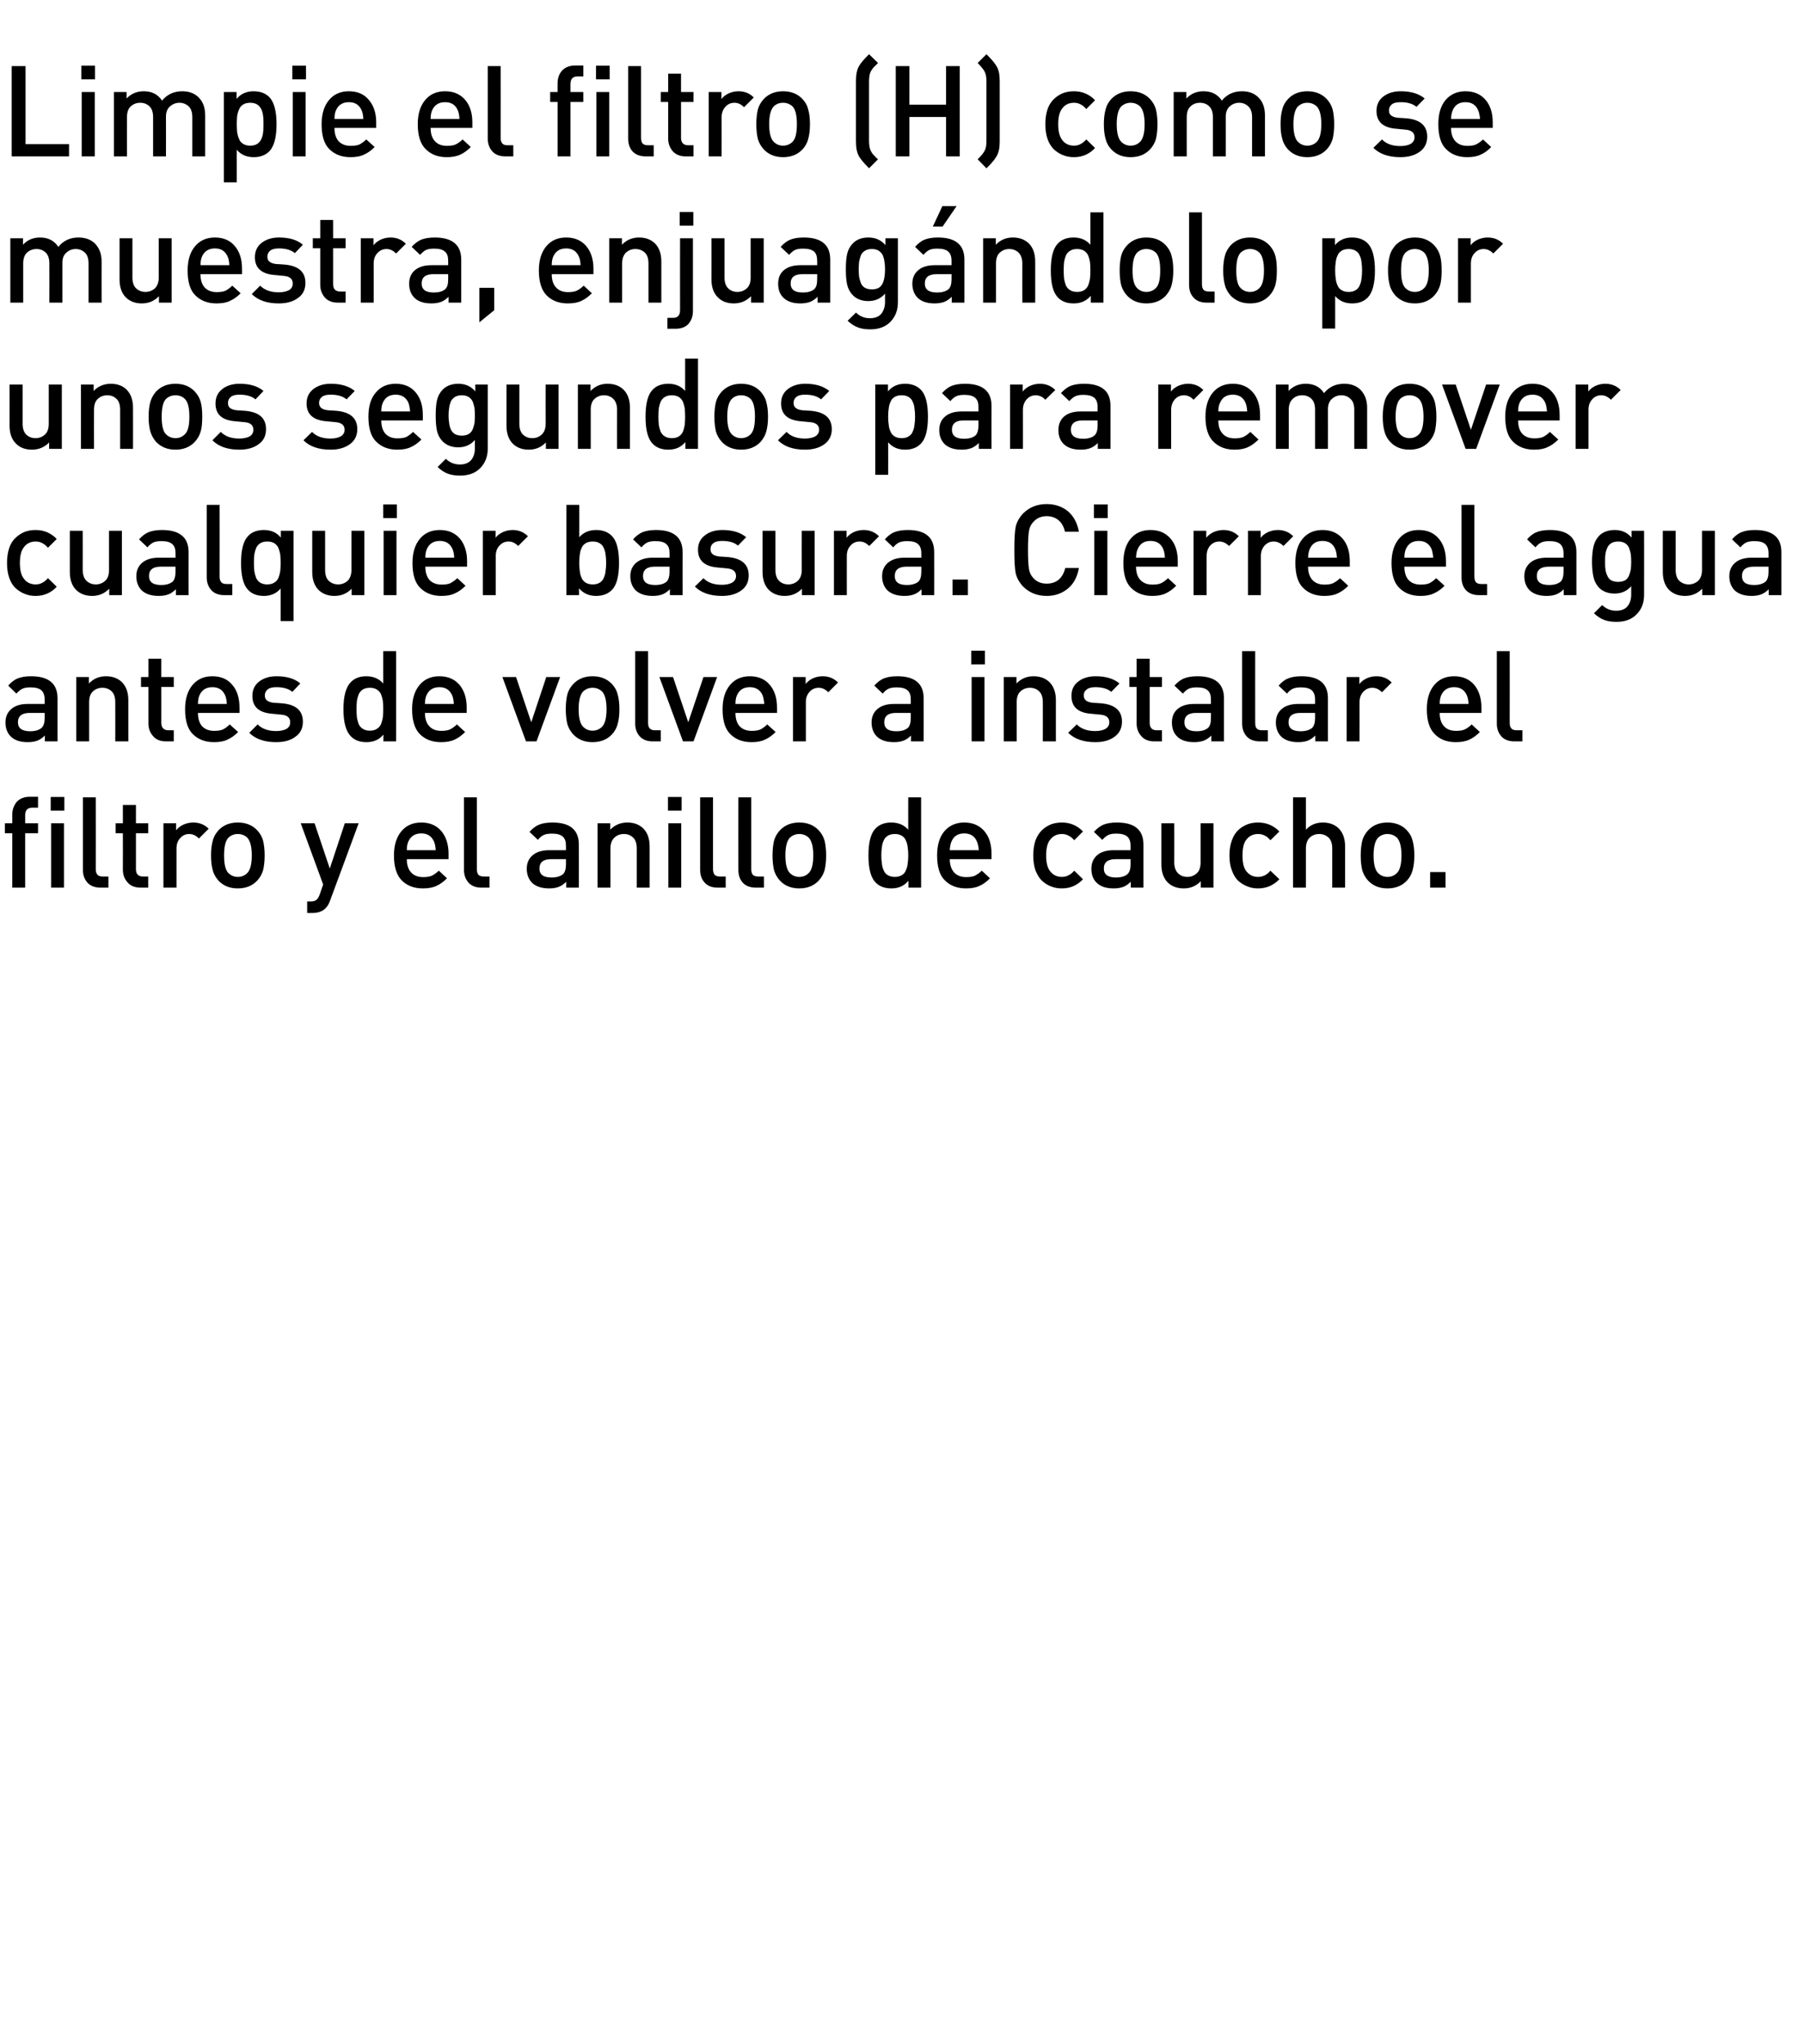 <?xml version="1.0" standalone="no"?>
<!DOCTYPE svg PUBLIC "-//W3C//DTD SVG 1.1//EN" "http://www.w3.org/Graphics/SVG/1.1/DTD/svg11.dtd">
<svg xmlns="http://www.w3.org/2000/svg" version="1.1" width="925px" height="1048.3px" viewBox="0 0 925 1048.3">
  <desc>Limpie el filtro (H) como se muestra, enjuag ndolo por unos segundos para remover cualquier basura. Cierre el agua an...</desc>
  <defs/>
  <g id="Polygon30560">
    <path d="M 19.5 427.3 L 12.9 427.3 L 12.9 455.2 L 6.3 455.2 L 6.3 427.3 L 2.5 427.3 L 2.5 422.2 L 6.3 422.2 C 6.3 422.2 6.3 417.74 6.3 417.7 C 6.3 415.2 7.1 413 8.6 411.2 C 10.2 409.5 12.4 408.6 15.3 408.6 C 15.34 408.57 19.5 408.6 19.5 408.6 L 19.5 414.2 C 19.5 414.2 16.57 414.23 16.6 414.2 C 14.1 414.2 12.9 415.5 12.9 418.1 C 12.93 418.06 12.9 422.2 12.9 422.2 L 19.5 422.2 L 19.5 427.3 Z M 32.8 455.2 L 26.2 455.2 L 26.2 422.2 L 32.8 422.2 L 32.8 455.2 Z M 33 415.7 L 26 415.7 L 26 408.7 L 33 408.7 L 33 415.7 Z M 55.6 455.2 C 55.6 455.2 51.54 455.18 51.5 455.2 C 48.6 455.2 46.3 454.3 44.8 452.6 C 43.3 450.9 42.5 448.7 42.5 446.1 C 42.51 446.08 42.5 408.9 42.5 408.9 L 49.1 408.9 C 49.1 408.9 49.14 445.69 49.1 445.7 C 49.1 447 49.4 448 50 448.6 C 50.5 449.2 51.4 449.5 52.7 449.5 C 52.71 449.52 55.6 449.5 55.6 449.5 L 55.6 455.2 Z M 76 455.2 C 76 455.2 72.08 455.18 72.1 455.2 C 69.2 455.2 66.9 454.3 65.4 452.5 C 63.8 450.7 63 448.6 63 446 C 63.05 446.01 63 427.3 63 427.3 L 59.3 427.3 L 59.3 422.2 L 63 422.2 L 63 412.8 L 69.7 412.8 L 69.7 422.2 L 76 422.2 L 76 427.3 L 69.7 427.3 C 69.7 427.3 69.68 445.69 69.7 445.7 C 69.7 448.2 70.9 449.5 73.3 449.5 C 73.32 449.52 76 449.5 76 449.5 L 76 455.2 Z M 99.1 421.8 C 102.3 421.8 104.9 422.9 107 425 C 107 425 102 430 102 430 C 100.5 428.5 98.9 427.7 97 427.7 C 95.2 427.7 93.6 428.4 92.4 429.8 C 91.1 431.2 90.5 432.9 90.5 435.2 C 90.48 435.16 90.5 455.2 90.5 455.2 L 83.8 455.2 L 83.8 422.2 L 90.3 422.2 C 90.3 422.2 90.35 425.8 90.3 425.8 C 91.2 424.6 92.4 423.7 94 422.9 C 95.6 422.2 97.3 421.8 99.1 421.8 C 99.1 421.8 99.1 421.8 99.1 421.8 Z M 135.7 438.7 C 135.7 441.7 135.4 444.2 134.9 446.3 C 134.3 448.3 133.3 450.1 131.8 451.7 C 129.3 454.3 126 455.6 121.9 455.6 C 117.9 455.6 114.6 454.3 112.1 451.7 C 110.7 450.1 109.6 448.3 109.1 446.3 C 108.5 444.2 108.2 441.7 108.2 438.7 C 108.2 435.7 108.5 433.2 109.1 431.1 C 109.6 429 110.7 427.3 112.1 425.7 C 114.6 423.1 117.9 421.8 121.9 421.8 C 126 421.8 129.3 423.1 131.8 425.7 C 133.3 427.3 134.3 429 134.9 431.1 C 135.4 433.2 135.7 435.7 135.7 438.7 Z M 126.8 447.7 C 128.3 446.2 129.1 443.2 129.1 438.7 C 129.1 434.2 128.3 431.2 126.8 429.6 C 125.6 428.4 123.9 427.7 121.9 427.7 C 120 427.7 118.4 428.4 117.1 429.6 C 115.6 431.2 114.9 434.2 114.9 438.7 C 114.9 443.2 115.6 446.2 117.1 447.7 C 118.4 449 120 449.7 121.9 449.7 C 123.9 449.7 125.5 449 126.8 447.7 C 126.8 447.7 126.8 447.7 126.8 447.7 Z M 183.9 422.2 C 183.9 422.2 169.32 461.74 169.3 461.7 C 168.7 463.5 167.9 464.8 166.9 465.8 C 165.3 467.4 163.1 468.2 160.2 468.2 C 160.16 468.24 157.5 468.2 157.5 468.2 L 157.5 462.3 C 157.5 462.3 159.18 462.26 159.2 462.3 C 160.6 462.3 161.6 462 162.2 461.5 C 162.9 461 163.4 460.1 163.9 458.8 C 163.93 458.75 165.7 453.6 165.7 453.6 L 154.2 422.2 L 161.3 422.2 L 169.1 445.4 L 176.8 422.2 L 183.9 422.2 Z M 230 440.6 C 230 440.6 208.58 440.62 208.6 440.6 C 208.6 443.5 209.3 445.8 210.8 447.4 C 212.2 449 214.3 449.8 217 449.8 C 218.7 449.8 220.2 449.6 221.4 449.1 C 222.6 448.5 223.7 447.7 225 446.5 C 225 446.5 229.2 450.4 229.2 450.4 C 227.4 452.2 225.6 453.5 223.8 454.3 C 221.9 455.2 219.6 455.6 216.8 455.6 C 212.3 455.6 208.7 454.2 206 451.5 C 203.4 448.9 202 444.6 202 438.7 C 202 433.4 203.3 429.3 205.8 426.3 C 208.3 423.3 211.7 421.8 216 421.8 C 220.4 421.8 223.8 423.3 226.3 426.2 C 228.7 429.1 230 433 230 437.8 C 229.97 437.82 230 440.6 230 440.6 Z M 223.4 436 C 223.3 434.1 223 432.6 222.5 431.5 C 221.2 428.7 219.1 427.4 216 427.4 C 212.9 427.4 210.7 428.7 209.4 431.5 C 208.9 432.6 208.6 434.1 208.6 436 C 208.6 436 223.4 436 223.4 436 Z M 251 455.2 C 251 455.2 246.93 455.18 246.9 455.2 C 243.9 455.2 241.7 454.3 240.2 452.6 C 238.7 450.9 237.9 448.7 237.9 446.1 C 237.89 446.08 237.9 408.9 237.9 408.9 L 244.5 408.9 C 244.5 408.9 244.52 445.69 244.5 445.7 C 244.5 447 244.8 448 245.3 448.6 C 245.9 449.2 246.8 449.5 248.1 449.5 C 248.1 449.52 251 449.5 251 449.5 L 251 455.2 Z M 296.8 455.2 L 290.3 455.2 C 290.3 455.2 290.35 452.19 290.3 452.2 C 289.1 453.4 287.9 454.3 286.5 454.8 C 285.2 455.3 283.6 455.6 281.6 455.6 C 277.7 455.6 274.7 454.6 272.7 452.6 C 271 450.8 270.1 448.4 270.1 445.5 C 270.1 442.6 271.1 440.3 273.1 438.6 C 275.1 436.9 277.9 436 281.6 436 C 281.57 436 290.2 436 290.2 436 C 290.2 436 290.22 433.66 290.2 433.7 C 290.2 431.5 289.7 430 288.5 429 C 287.4 428 285.6 427.5 283 427.5 C 281.3 427.5 279.9 427.7 278.8 428.2 C 277.7 428.7 276.7 429.6 275.8 430.7 C 275.8 430.7 271.5 426.6 271.5 426.6 C 273 424.9 274.7 423.6 276.4 422.9 C 278.2 422.2 280.4 421.8 283.3 421.8 C 292.3 421.8 296.8 425.6 296.8 433.1 C 296.85 433.14 296.8 455.2 296.8 455.2 Z M 288.8 448.2 C 289.7 447.2 290.2 445.6 290.2 443.3 C 290.22 443.28 290.2 440.6 290.2 440.6 C 290.2 440.6 282.61 440.62 282.6 440.6 C 278.6 440.6 276.6 442.2 276.6 445.4 C 276.6 448.5 278.6 450 282.8 450 C 285.5 450 287.4 449.4 288.8 448.2 C 288.8 448.2 288.8 448.2 288.8 448.2 Z M 333.1 455.2 L 326.5 455.2 C 326.5 455.2 326.49 435.09 326.5 435.1 C 326.5 432.6 325.9 430.8 324.7 429.6 C 323.5 428.4 321.9 427.7 319.9 427.7 C 317.9 427.7 316.2 428.4 315 429.6 C 313.7 430.8 313 432.7 313 435.1 C 313.03 435.09 313 455.2 313 455.2 L 306.4 455.2 L 306.4 422.2 L 312.9 422.2 C 312.9 422.2 312.9 425.54 312.9 425.5 C 315.2 423.1 318.1 421.8 321.7 421.8 C 325 421.8 327.7 422.8 329.8 424.8 C 332 427 333.1 430.1 333.1 434.1 C 333.12 434.12 333.1 455.2 333.1 455.2 Z M 349.3 455.2 L 342.7 455.2 L 342.7 422.2 L 349.3 422.2 L 349.3 455.2 Z M 349.5 415.7 L 342.5 415.7 L 342.5 408.7 L 349.5 408.7 L 349.5 415.7 Z M 372.1 455.2 C 372.1 455.2 368.02 455.18 368 455.2 C 365 455.2 362.8 454.3 361.3 452.6 C 359.7 450.9 359 448.7 359 446.1 C 358.99 446.08 359 408.9 359 408.9 L 365.6 408.9 C 365.6 408.9 365.62 445.69 365.6 445.7 C 365.6 447 365.9 448 366.4 448.6 C 367 449.2 367.9 449.5 369.2 449.5 C 369.19 449.52 372.1 449.5 372.1 449.5 L 372.1 455.2 Z M 391.7 455.2 C 391.7 455.2 387.59 455.18 387.6 455.2 C 384.6 455.2 382.3 454.3 380.8 452.6 C 379.3 450.9 378.6 448.7 378.6 446.1 C 378.55 446.08 378.6 408.9 378.6 408.9 L 385.2 408.9 C 385.2 408.9 385.18 445.69 385.2 445.7 C 385.2 447 385.5 448 386 448.6 C 386.5 449.2 387.5 449.5 388.8 449.5 C 388.76 449.52 391.7 449.5 391.7 449.5 L 391.7 455.2 Z M 423.6 438.7 C 423.6 441.7 423.3 444.2 422.8 446.3 C 422.2 448.3 421.2 450.1 419.7 451.7 C 417.2 454.3 413.9 455.6 409.8 455.6 C 405.8 455.6 402.5 454.3 400 451.7 C 398.5 450.1 397.5 448.3 396.9 446.3 C 396.4 444.2 396.1 441.7 396.1 438.7 C 396.1 435.7 396.4 433.2 396.9 431.1 C 397.5 429 398.5 427.3 400 425.7 C 402.5 423.1 405.8 421.8 409.8 421.8 C 413.9 421.8 417.2 423.1 419.7 425.7 C 421.2 427.3 422.2 429 422.8 431.1 C 423.3 433.2 423.6 435.7 423.6 438.7 Z M 414.7 447.7 C 416.2 446.2 417 443.2 417 438.7 C 417 434.2 416.2 431.2 414.7 429.6 C 413.4 428.4 411.8 427.7 409.8 427.7 C 407.9 427.7 406.3 428.4 405 429.6 C 403.5 431.2 402.7 434.2 402.7 438.7 C 402.7 443.2 403.5 446.2 405 447.7 C 406.3 449 407.9 449.7 409.8 449.7 C 411.8 449.7 413.4 449 414.7 447.7 C 414.7 447.7 414.7 447.7 414.7 447.7 Z M 472.3 455.2 L 465.8 455.2 C 465.8 455.2 465.78 451.67 465.8 451.7 C 463.6 454.3 460.7 455.6 457.1 455.6 C 453.6 455.6 451 454.6 449 452.6 C 446.5 450.1 445.3 445.5 445.3 438.7 C 445.3 431.9 446.5 427.3 449 424.8 C 451 422.8 453.6 421.8 457 421.8 C 460.7 421.8 463.6 423.1 465.7 425.5 C 465.65 425.54 465.7 408.9 465.7 408.9 L 472.3 408.9 L 472.3 455.2 Z M 465.4 442.9 C 465.6 441.7 465.7 440.3 465.7 438.7 C 465.7 437 465.6 435.6 465.4 434.4 C 465.3 433.3 465 432.1 464.5 431.1 C 464.1 430 463.4 429.2 462.4 428.6 C 461.4 428 460.3 427.7 458.8 427.7 C 457.4 427.7 456.1 428 455.2 428.6 C 454.2 429.2 453.5 430 453.1 431.1 C 452.6 432.1 452.3 433.3 452.2 434.4 C 452 435.6 451.9 437 451.9 438.7 C 451.9 440.3 452 441.7 452.2 442.9 C 452.3 444.1 452.6 445.2 453.1 446.3 C 453.5 447.4 454.2 448.2 455.2 448.8 C 456.2 449.4 457.4 449.7 458.8 449.7 C 460.3 449.7 461.4 449.4 462.4 448.8 C 463.4 448.2 464.1 447.4 464.5 446.3 C 465 445.2 465.3 444.1 465.4 442.9 Z M 508.4 440.6 C 508.4 440.6 487.03 440.62 487 440.6 C 487 443.5 487.8 445.8 489.2 447.4 C 490.7 449 492.7 449.8 495.4 449.8 C 497.2 449.8 498.7 449.6 499.8 449.1 C 501 448.5 502.2 447.7 503.4 446.5 C 503.4 446.5 507.6 450.4 507.6 450.4 C 505.9 452.2 504.1 453.5 502.2 454.3 C 500.4 455.2 498.1 455.6 495.3 455.6 C 490.8 455.6 487.2 454.2 484.5 451.5 C 481.8 448.9 480.5 444.6 480.5 438.7 C 480.5 433.4 481.7 429.3 484.2 426.3 C 486.8 423.3 490.2 421.8 494.4 421.8 C 498.8 421.8 502.2 423.3 504.7 426.2 C 507.2 429.1 508.4 433 508.4 437.8 C 508.42 437.82 508.4 440.6 508.4 440.6 Z M 501.9 436 C 501.7 434.1 501.4 432.6 500.9 431.5 C 499.7 428.7 497.5 427.4 494.4 427.4 C 491.3 427.4 489.1 428.7 487.9 431.5 C 487.4 432.6 487.1 434.1 487 436 C 487 436 501.9 436 501.9 436 Z M 555.3 450.9 C 552.4 454 548.8 455.6 544.5 455.6 C 542.5 455.6 540.7 455.3 539 454.6 C 537.3 454 535.8 453 534.4 451.8 C 533 450.5 531.9 448.7 531 446.5 C 530.2 444.3 529.8 441.7 529.8 438.7 C 529.8 435.7 530.2 433.1 531 430.8 C 531.9 428.6 533 426.9 534.4 425.6 C 535.8 424.3 537.3 423.4 539 422.7 C 540.7 422.1 542.5 421.8 544.5 421.8 C 548.8 421.8 552.4 423.4 555.3 426.4 C 555.3 426.4 550.8 430.9 550.8 430.9 C 549.8 429.7 548.8 428.9 547.8 428.5 C 546.9 428 545.8 427.7 544.5 427.7 C 541.9 427.7 539.9 428.7 538.4 430.7 C 537.1 432.3 536.4 435 536.4 438.7 C 536.4 442.4 537.1 445.1 538.4 446.7 C 539.9 448.7 541.9 449.7 544.5 449.7 C 545.8 449.7 546.9 449.4 547.8 448.9 C 548.8 448.5 549.8 447.7 550.8 446.5 C 550.8 446.5 555.3 450.9 555.3 450.9 Z M 586.3 455.2 L 579.8 455.2 C 579.8 455.2 579.79 452.19 579.8 452.2 C 578.6 453.4 577.3 454.3 576 454.8 C 574.7 455.3 573 455.6 571 455.6 C 567.1 455.6 564.2 454.6 562.2 452.6 C 560.4 450.8 559.6 448.4 559.6 445.5 C 559.6 442.6 560.6 440.3 562.5 438.6 C 564.5 436.9 567.3 436 571 436 C 571.01 436 579.7 436 579.7 436 C 579.7 436 579.66 433.66 579.7 433.7 C 579.7 431.5 579.1 430 578 429 C 576.8 428 575 427.5 572.4 427.5 C 570.7 427.5 569.3 427.7 568.3 428.2 C 567.2 428.7 566.2 429.6 565.2 430.7 C 565.2 430.7 560.9 426.6 560.9 426.6 C 562.5 424.9 564.1 423.6 565.8 422.9 C 567.6 422.2 569.9 421.8 572.7 421.8 C 581.8 421.8 586.3 425.6 586.3 433.1 C 586.29 433.14 586.3 455.2 586.3 455.2 Z M 578.2 448.2 C 579.2 447.2 579.7 445.6 579.7 443.3 C 579.66 443.28 579.7 440.6 579.7 440.6 C 579.7 440.6 572.05 440.62 572.1 440.6 C 568 440.6 566 442.2 566 445.4 C 566 448.5 568.1 450 572.2 450 C 574.9 450 576.9 449.4 578.2 448.2 C 578.2 448.2 578.2 448.2 578.2 448.2 Z M 622.2 455.2 L 615.7 455.2 C 615.7 455.2 615.73 451.86 615.7 451.9 C 613.4 454.3 610.5 455.6 607 455.6 C 603.6 455.6 600.9 454.6 598.8 452.6 C 596.6 450.4 595.5 447.3 595.5 443.3 C 595.52 443.28 595.5 422.2 595.5 422.2 L 602.1 422.2 C 602.1 422.2 602.15 442.31 602.1 442.3 C 602.1 444.7 602.8 446.6 604 447.8 C 605.2 449 606.8 449.7 608.8 449.7 C 610.8 449.7 612.4 449 613.7 447.8 C 615 446.6 615.6 444.7 615.6 442.3 C 615.6 442.31 615.6 422.2 615.6 422.2 L 622.2 422.2 L 622.2 455.2 Z M 656 450.9 C 653 454 649.4 455.6 645.1 455.6 C 643.2 455.6 641.3 455.3 639.7 454.6 C 638 454 636.4 453 635 451.8 C 633.6 450.5 632.5 448.7 631.7 446.5 C 630.8 444.3 630.4 441.7 630.4 438.7 C 630.4 435.7 630.8 433.1 631.7 430.8 C 632.5 428.6 633.6 426.9 635 425.6 C 636.4 424.3 638 423.4 639.7 422.7 C 641.3 422.1 643.2 421.8 645.1 421.8 C 649.4 421.8 653.1 423.4 656 426.4 C 656 426.4 651.4 430.9 651.4 430.9 C 650.4 429.7 649.4 428.9 648.5 428.5 C 647.5 428 646.4 427.7 645.1 427.7 C 642.5 427.7 640.5 428.7 639 430.7 C 637.7 432.3 637.1 435 637.1 438.7 C 637.1 442.4 637.7 445.1 639 446.7 C 640.5 448.7 642.5 449.7 645.1 449.7 C 646.4 449.7 647.5 449.4 648.5 448.9 C 649.4 448.5 650.4 447.7 651.4 446.5 C 651.4 446.5 656 450.9 656 450.9 Z M 689.7 455.2 L 683.1 455.2 C 683.1 455.2 683.07 435.09 683.1 435.1 C 683.1 432.6 682.5 430.8 681.3 429.6 C 680 428.4 678.4 427.7 676.4 427.7 C 674.4 427.7 672.8 428.4 671.5 429.6 C 670.3 430.8 669.6 432.7 669.6 435.1 C 669.62 435.09 669.6 455.2 669.6 455.2 L 663 455.2 L 663 408.9 L 669.6 408.9 C 669.6 408.9 669.62 425.54 669.6 425.5 C 671.8 423.1 674.7 421.8 678.3 421.8 C 681.6 421.8 684.3 422.8 686.4 424.8 C 688.6 427 689.7 430.1 689.7 434.1 C 689.7 434.12 689.7 455.2 689.7 455.2 Z M 725.2 438.7 C 725.2 441.7 724.9 444.2 724.3 446.3 C 723.8 448.3 722.8 450.1 721.3 451.7 C 718.8 454.3 715.5 455.6 711.4 455.6 C 707.4 455.6 704.1 454.3 701.6 451.7 C 700.1 450.1 699.1 448.3 698.5 446.3 C 698 444.2 697.7 441.7 697.7 438.7 C 697.7 435.7 698 433.2 698.5 431.1 C 699.1 429 700.1 427.3 701.6 425.7 C 704.1 423.1 707.4 421.8 711.4 421.8 C 715.5 421.8 718.8 423.1 721.3 425.7 C 722.8 427.3 723.8 429 724.3 431.1 C 724.9 433.2 725.2 435.7 725.2 438.7 Z M 716.3 447.7 C 717.8 446.2 718.6 443.2 718.6 438.7 C 718.6 434.2 717.8 431.2 716.3 429.6 C 715 428.4 713.4 427.7 711.4 427.7 C 709.5 427.7 707.9 428.4 706.6 429.6 C 705.1 431.2 704.3 434.2 704.3 438.7 C 704.3 443.2 705.1 446.2 706.6 447.7 C 707.9 449 709.5 449.7 711.4 449.7 C 713.4 449.7 715 449 716.3 447.7 C 716.3 447.7 716.3 447.7 716.3 447.7 Z M 741.2 455.2 L 733.3 455.2 L 733.3 447.2 L 741.2 447.2 L 741.2 455.2 Z " stroke="none" fill="#000"/>
  </g>
  <g id="Polygon30559">
    <path d="M 29.5 380.2 L 23 380.2 C 23 380.2 23.01 377.19 23 377.2 C 21.8 378.4 20.5 379.3 19.2 379.8 C 17.9 380.3 16.2 380.6 14.2 380.6 C 10.3 380.6 7.4 379.6 5.4 377.6 C 3.7 375.8 2.8 373.4 2.8 370.5 C 2.8 367.6 3.8 365.3 5.8 363.6 C 7.7 361.9 10.6 361 14.2 361 C 14.23 361 22.9 361 22.9 361 C 22.9 361 22.88 358.66 22.9 358.7 C 22.9 356.5 22.3 355 21.2 354 C 20.1 353 18.2 352.5 15.7 352.5 C 13.9 352.5 12.5 352.7 11.5 353.2 C 10.4 353.7 9.4 354.6 8.4 355.7 C 8.4 355.7 4.2 351.6 4.2 351.6 C 5.7 349.9 7.3 348.6 9.1 347.9 C 10.8 347.2 13.1 346.8 15.9 346.8 C 25 346.8 29.5 350.6 29.5 358.1 C 29.51 358.14 29.5 380.2 29.5 380.2 Z M 21.4 373.2 C 22.4 372.2 22.9 370.6 22.9 368.3 C 22.88 368.28 22.9 365.6 22.9 365.6 C 22.9 365.6 15.27 365.62 15.3 365.6 C 11.2 365.6 9.2 367.2 9.2 370.4 C 9.2 373.5 11.3 375 15.5 375 C 18.1 375 20.1 374.4 21.4 373.2 C 21.4 373.2 21.4 373.2 21.4 373.2 Z M 65.8 380.2 L 59.1 380.2 C 59.1 380.2 59.15 360.09 59.1 360.1 C 59.1 357.6 58.5 355.8 57.3 354.6 C 56.1 353.4 54.5 352.7 52.5 352.7 C 50.5 352.7 48.9 353.4 47.6 354.6 C 46.3 355.8 45.7 357.7 45.7 360.1 C 45.69 360.09 45.7 380.2 45.7 380.2 L 39.1 380.2 L 39.1 347.2 L 45.6 347.2 C 45.6 347.2 45.56 350.54 45.6 350.5 C 47.9 348.1 50.8 346.8 54.3 346.8 C 57.7 346.8 60.4 347.8 62.5 349.8 C 64.7 352 65.8 355.1 65.8 359.1 C 65.78 359.12 65.8 380.2 65.8 380.2 Z M 89.1 380.2 C 89.1 380.2 85.15 380.18 85.1 380.2 C 82.2 380.2 80 379.3 78.5 377.5 C 76.9 375.7 76.1 373.6 76.1 371 C 76.11 371.01 76.1 352.3 76.1 352.3 L 72.3 352.3 L 72.3 347.2 L 76.1 347.2 L 76.1 337.8 L 82.7 337.8 L 82.7 347.2 L 89.1 347.2 L 89.1 352.3 L 82.7 352.3 C 82.7 352.3 82.74 370.69 82.7 370.7 C 82.7 373.2 84 374.5 86.4 374.5 C 86.38 374.52 89.1 374.5 89.1 374.5 L 89.1 380.2 Z M 122.8 365.6 C 122.8 365.6 101.46 365.62 101.5 365.6 C 101.5 368.5 102.2 370.8 103.6 372.4 C 105.1 374 107.2 374.8 109.8 374.8 C 111.6 374.8 113.1 374.6 114.3 374.1 C 115.4 373.5 116.6 372.7 117.8 371.5 C 117.8 371.5 122.1 375.4 122.1 375.4 C 120.3 377.2 118.5 378.5 116.6 379.3 C 114.8 380.2 112.5 380.6 109.7 380.6 C 105.2 380.6 101.6 379.2 98.9 376.5 C 96.2 373.9 94.9 369.6 94.9 363.7 C 94.9 358.4 96.2 354.3 98.7 351.3 C 101.2 348.3 104.6 346.8 108.9 346.8 C 113.3 346.8 116.7 348.3 119.1 351.2 C 121.6 354.1 122.8 358 122.8 362.8 C 122.85 362.82 122.8 365.6 122.8 365.6 Z M 116.3 361 C 116.2 359.1 115.9 357.6 115.4 356.5 C 114.1 353.7 112 352.4 108.9 352.4 C 105.8 352.4 103.6 353.7 102.3 356.5 C 101.8 357.6 101.5 359.1 101.5 361 C 101.5 361 116.3 361 116.3 361 Z M 144.9 360.7 C 151.9 361.4 155.3 364.5 155.3 370.1 C 155.3 373.4 154.1 376 151.5 377.8 C 149 379.7 145.7 380.6 141.6 380.6 C 135.6 380.6 131 379 127.8 375.8 C 127.8 375.8 132.1 371.5 132.1 371.5 C 134.4 373.8 137.6 374.9 141.6 374.9 C 143.8 374.9 145.5 374.5 146.9 373.8 C 148.2 373 148.8 371.9 148.8 370.4 C 148.8 368.1 147.4 366.8 144.4 366.5 C 144.4 366.5 139.2 366 139.2 366 C 132.7 365.4 129.4 362.4 129.4 356.9 C 129.4 353.7 130.6 351.3 132.9 349.5 C 135.3 347.7 138.2 346.8 141.8 346.8 C 147.2 346.8 151.2 348.1 154 350.5 C 154 350.5 149.9 354.8 149.9 354.8 C 148 353.2 145.3 352.4 141.8 352.4 C 139.8 352.4 138.3 352.7 137.3 353.5 C 136.3 354.3 135.8 355.3 135.8 356.6 C 135.8 357.8 136.1 358.6 136.9 359.2 C 137.6 359.8 138.7 360.2 140.3 360.4 C 140.33 360.35 144.9 360.7 144.9 360.7 C 144.9 360.7 144.95 360.74 144.9 360.7 Z M 203.1 380.2 L 196.6 380.2 C 196.6 380.2 196.62 376.67 196.6 376.7 C 194.5 379.3 191.6 380.6 187.9 380.6 C 184.5 380.6 181.8 379.6 179.9 377.6 C 177.4 375.1 176.1 370.5 176.1 363.7 C 176.1 356.9 177.4 352.3 179.9 349.8 C 181.8 347.8 184.5 346.8 187.8 346.8 C 191.5 346.8 194.4 348.1 196.5 350.5 C 196.49 350.54 196.5 333.9 196.5 333.9 L 203.1 333.9 L 203.1 380.2 Z M 196.3 367.9 C 196.4 366.7 196.5 365.3 196.5 363.7 C 196.5 362 196.4 360.6 196.3 359.4 C 196.1 358.3 195.8 357.1 195.4 356.1 C 194.9 355 194.2 354.2 193.2 353.6 C 192.3 353 191.1 352.7 189.7 352.7 C 188.2 352.7 187 353 186 353.6 C 185.1 354.2 184.4 355 183.9 356.1 C 183.5 357.1 183.2 358.3 183 359.4 C 182.9 360.6 182.8 362 182.8 363.7 C 182.8 365.3 182.9 366.7 183 367.9 C 183.2 369.1 183.5 370.2 183.9 371.3 C 184.4 372.4 185.1 373.2 186.1 373.8 C 187 374.4 188.2 374.7 189.7 374.7 C 191.1 374.7 192.3 374.4 193.2 373.8 C 194.2 373.2 194.9 372.4 195.4 371.3 C 195.8 370.2 196.1 369.1 196.3 367.9 Z M 239.3 365.6 C 239.3 365.6 217.88 365.62 217.9 365.6 C 217.9 368.5 218.6 370.8 220.1 372.4 C 221.5 374 223.6 374.8 226.3 374.8 C 228 374.8 229.5 374.6 230.7 374.1 C 231.9 373.5 233 372.7 234.3 371.5 C 234.3 371.5 238.5 375.4 238.5 375.4 C 236.7 377.2 234.9 378.5 233.1 379.3 C 231.2 380.2 228.9 380.6 226.1 380.6 C 221.6 380.6 218 379.2 215.3 376.5 C 212.7 373.9 211.3 369.6 211.3 363.7 C 211.3 358.4 212.6 354.3 215.1 351.3 C 217.6 348.3 221 346.8 225.3 346.8 C 229.7 346.8 233.1 348.3 235.6 351.2 C 238 354.1 239.3 358 239.3 362.8 C 239.26 362.82 239.3 365.6 239.3 365.6 Z M 232.7 361 C 232.6 359.1 232.3 357.6 231.8 356.5 C 230.5 353.7 228.4 352.4 225.3 352.4 C 222.2 352.4 220 353.7 218.7 356.5 C 218.2 357.6 217.9 359.1 217.9 361 C 217.9 361 232.7 361 232.7 361 Z M 287.2 347.2 L 275.1 380.2 L 269.7 380.2 L 257.6 347.2 L 264.6 347.2 L 272.4 370.4 L 280.1 347.2 L 287.2 347.2 Z M 317.6 363.7 C 317.6 366.7 317.3 369.2 316.7 371.3 C 316.2 373.3 315.2 375.1 313.7 376.7 C 311.2 379.3 307.9 380.6 303.8 380.6 C 299.8 380.6 296.5 379.3 294 376.7 C 292.5 375.1 291.5 373.3 290.9 371.3 C 290.4 369.2 290.1 366.7 290.1 363.7 C 290.1 360.7 290.4 358.2 290.9 356.1 C 291.5 354 292.5 352.3 294 350.7 C 296.5 348.1 299.8 346.8 303.8 346.8 C 307.9 346.8 311.2 348.1 313.7 350.7 C 315.2 352.3 316.2 354 316.7 356.1 C 317.3 358.2 317.6 360.7 317.6 363.7 Z M 308.7 372.7 C 310.2 371.2 311 368.2 311 363.7 C 311 359.2 310.2 356.2 308.7 354.6 C 307.4 353.4 305.8 352.7 303.8 352.7 C 301.9 352.7 300.3 353.4 299 354.6 C 297.5 356.2 296.7 359.2 296.7 363.7 C 296.7 368.2 297.5 371.2 299 372.7 C 300.3 374 301.9 374.7 303.8 374.7 C 305.8 374.7 307.4 374 308.7 372.7 C 308.7 372.7 308.7 372.7 308.7 372.7 Z M 338.8 380.2 C 338.8 380.2 334.75 380.18 334.7 380.2 C 331.8 380.2 329.5 379.3 328 377.6 C 326.5 375.9 325.7 373.7 325.7 371.1 C 325.71 371.08 325.7 333.9 325.7 333.9 L 332.3 333.9 C 332.3 333.9 332.34 370.69 332.3 370.7 C 332.3 372 332.6 373 333.2 373.6 C 333.7 374.2 334.6 374.5 335.9 374.5 C 335.92 374.52 338.8 374.5 338.8 374.5 L 338.8 380.2 Z M 367.7 347.2 L 355.6 380.2 L 350.2 380.2 L 338.1 347.2 L 345.1 347.2 L 352.9 370.4 L 360.7 347.2 L 367.7 347.2 Z M 398.4 365.6 C 398.4 365.6 377.06 365.62 377.1 365.6 C 377.1 368.5 377.8 370.8 379.2 372.4 C 380.7 374 382.8 374.8 385.4 374.8 C 387.2 374.8 388.7 374.6 389.9 374.1 C 391 373.5 392.2 372.7 393.4 371.5 C 393.4 371.5 397.7 375.4 397.7 375.4 C 395.9 377.2 394.1 378.5 392.2 379.3 C 390.4 380.2 388.1 380.6 385.3 380.6 C 380.8 380.6 377.2 379.2 374.5 376.5 C 371.8 373.9 370.5 369.6 370.5 363.7 C 370.5 358.4 371.8 354.3 374.3 351.3 C 376.8 348.3 380.2 346.8 384.5 346.8 C 388.8 346.8 392.3 348.3 394.7 351.2 C 397.2 354.1 398.4 358 398.4 362.8 C 398.44 362.82 398.4 365.6 398.4 365.6 Z M 391.9 361 C 391.7 359.1 391.4 357.6 391 356.5 C 389.7 353.7 387.5 352.4 384.5 352.4 C 381.3 352.4 379.2 353.7 377.9 356.5 C 377.4 357.6 377.1 359.1 377.1 361 C 377.1 361 391.9 361 391.9 361 Z M 421.8 346.8 C 425 346.8 427.6 347.9 429.7 350 C 429.7 350 424.7 355 424.7 355 C 423.2 353.5 421.6 352.7 419.8 352.7 C 417.9 352.7 416.3 353.4 415.1 354.8 C 413.8 356.2 413.2 357.9 413.2 360.2 C 413.2 360.16 413.2 380.2 413.2 380.2 L 406.6 380.2 L 406.6 347.2 L 413.1 347.2 C 413.1 347.2 413.07 350.8 413.1 350.8 C 413.9 349.6 415.2 348.7 416.7 347.9 C 418.3 347.2 420 346.8 421.8 346.8 C 421.8 346.8 421.8 346.8 421.8 346.8 Z M 473.6 380.2 L 467.1 380.2 C 467.1 380.2 467.15 377.19 467.1 377.2 C 465.9 378.4 464.7 379.3 463.3 379.8 C 462 380.3 460.4 380.6 458.4 380.6 C 454.5 380.6 451.5 379.6 449.5 377.6 C 447.8 375.8 446.9 373.4 446.9 370.5 C 446.9 367.6 447.9 365.3 449.9 363.6 C 451.9 361.9 454.7 361 458.4 361 C 458.37 361 467 361 467 361 C 467 361 467.02 358.66 467 358.7 C 467 356.5 466.5 355 465.3 354 C 464.2 353 462.4 352.5 459.8 352.5 C 458.1 352.5 456.7 352.7 455.6 353.2 C 454.5 353.7 453.5 354.6 452.6 355.7 C 452.6 355.7 448.3 351.6 448.3 351.6 C 449.8 349.9 451.5 348.6 453.2 347.9 C 455 347.2 457.2 346.8 460.1 346.8 C 469.1 346.8 473.6 350.6 473.6 358.1 C 473.65 358.14 473.6 380.2 473.6 380.2 Z M 465.6 373.2 C 466.5 372.2 467 370.6 467 368.3 C 467.02 368.28 467 365.6 467 365.6 C 467 365.6 459.41 365.62 459.4 365.6 C 455.4 365.6 453.4 367.2 453.4 370.4 C 453.4 373.5 455.4 375 459.6 375 C 462.3 375 464.2 374.4 465.6 373.2 C 465.6 373.2 465.6 373.2 465.6 373.2 Z M 504.8 380.2 L 498.2 380.2 L 498.2 347.2 L 504.8 347.2 L 504.8 380.2 Z M 505 340.7 L 498 340.7 L 498 333.7 L 505 333.7 L 505 340.7 Z M 541.4 380.2 L 534.7 380.2 C 534.7 380.2 534.75 360.09 534.7 360.1 C 534.7 357.6 534.1 355.8 532.9 354.6 C 531.7 353.4 530.1 352.7 528.1 352.7 C 526.1 352.7 524.5 353.4 523.2 354.6 C 521.9 355.8 521.3 357.7 521.3 360.1 C 521.29 360.09 521.3 380.2 521.3 380.2 L 514.7 380.2 L 514.7 347.2 L 521.2 347.2 C 521.2 347.2 521.16 350.54 521.2 350.5 C 523.5 348.1 526.4 346.8 529.9 346.8 C 533.3 346.8 536 347.8 538.1 349.8 C 540.3 352 541.4 355.1 541.4 359.1 C 541.38 359.12 541.4 380.2 541.4 380.2 Z M 564.9 360.7 C 571.8 361.4 575.3 364.5 575.3 370.1 C 575.3 373.4 574 376 571.5 377.8 C 569 379.7 565.7 380.6 561.6 380.6 C 555.6 380.6 551 379 547.7 375.8 C 547.7 375.8 552.1 371.5 552.1 371.5 C 554.4 373.8 557.5 374.9 561.6 374.9 C 563.8 374.9 565.5 374.5 566.8 373.8 C 568.1 373 568.8 371.9 568.8 370.4 C 568.8 368.1 567.3 366.8 564.4 366.5 C 564.4 366.5 559.1 366 559.1 366 C 552.6 365.4 549.4 362.4 549.4 356.9 C 549.4 353.7 550.5 351.3 552.9 349.5 C 555.2 347.7 558.2 346.8 561.8 346.8 C 567.1 346.8 571.2 348.1 574 350.5 C 574 350.5 569.8 354.8 569.8 354.8 C 567.9 353.2 565.2 352.4 561.7 352.4 C 559.8 352.4 558.3 352.7 557.3 353.5 C 556.2 354.3 555.7 355.3 555.7 356.6 C 555.7 357.8 556.1 358.6 556.8 359.2 C 557.5 359.8 558.7 360.2 560.3 360.4 C 560.29 360.35 564.9 360.7 564.9 360.7 C 564.9 360.7 564.91 360.74 564.9 360.7 Z M 595.8 380.2 C 595.8 380.2 591.88 380.18 591.9 380.2 C 589 380.2 586.7 379.3 585.2 377.5 C 583.6 375.7 582.8 373.6 582.8 371 C 582.85 371.01 582.8 352.3 582.8 352.3 L 579.1 352.3 L 579.1 347.2 L 582.8 347.2 L 582.8 337.8 L 589.5 337.8 L 589.5 347.2 L 595.8 347.2 L 595.8 352.3 L 589.5 352.3 C 589.5 352.3 589.48 370.69 589.5 370.7 C 589.5 373.2 590.7 374.5 593.1 374.5 C 593.12 374.52 595.8 374.5 595.8 374.5 L 595.8 380.2 Z M 627.6 380.2 L 621.1 380.2 C 621.1 380.2 621.07 377.19 621.1 377.2 C 619.9 378.4 618.6 379.3 617.3 379.8 C 615.9 380.3 614.3 380.6 612.3 380.6 C 608.4 380.6 605.4 379.6 603.5 377.6 C 601.7 375.8 600.9 373.4 600.9 370.5 C 600.9 367.6 601.8 365.3 603.8 363.6 C 605.8 361.9 608.6 361 612.3 361 C 612.29 361 620.9 361 620.9 361 C 620.9 361 620.94 358.66 620.9 358.7 C 620.9 356.5 620.4 355 619.2 354 C 618.1 353 616.3 352.5 613.7 352.5 C 612 352.5 610.6 352.7 609.5 353.2 C 608.5 353.7 607.5 354.6 606.5 355.7 C 606.5 355.7 602.2 351.6 602.2 351.6 C 603.7 349.9 605.4 348.6 607.1 347.9 C 608.9 347.2 611.2 346.8 614 346.8 C 623 346.8 627.6 350.6 627.6 358.1 C 627.57 358.14 627.6 380.2 627.6 380.2 Z M 619.5 373.2 C 620.5 372.2 620.9 370.6 620.9 368.3 C 620.94 368.28 620.9 365.6 620.9 365.6 C 620.9 365.6 613.33 365.62 613.3 365.6 C 609.3 365.6 607.3 367.2 607.3 370.4 C 607.3 373.5 609.4 375 613.5 375 C 616.2 375 618.2 374.4 619.5 373.2 C 619.5 373.2 619.5 373.2 619.5 373.2 Z M 650.1 380.2 C 650.1 380.2 645.96 380.18 646 380.2 C 643 380.2 640.7 379.3 639.2 377.6 C 637.7 375.9 636.9 373.7 636.9 371.1 C 636.93 371.08 636.9 333.9 636.9 333.9 L 643.6 333.9 C 643.6 333.9 643.56 370.69 643.6 370.7 C 643.6 372 643.8 373 644.4 373.6 C 644.9 374.2 645.8 374.5 647.1 374.5 C 647.13 374.52 650.1 374.5 650.1 374.5 L 650.1 380.2 Z M 680.9 380.2 L 674.4 380.2 C 674.4 380.2 674.43 377.19 674.4 377.2 C 673.2 378.4 671.9 379.3 670.6 379.8 C 669.3 380.3 667.6 380.6 665.7 380.6 C 661.8 380.6 658.8 379.6 656.8 377.6 C 655.1 375.8 654.2 373.4 654.2 370.5 C 654.2 367.6 655.2 365.3 657.2 363.6 C 659.1 361.9 662 361 665.7 361 C 665.66 361 674.3 361 674.3 361 C 674.3 361 674.3 358.66 674.3 358.7 C 674.3 356.5 673.7 355 672.6 354 C 671.5 353 669.6 352.5 667.1 352.5 C 665.4 352.5 664 352.7 662.9 353.2 C 661.8 353.7 660.8 354.6 659.9 355.7 C 659.9 355.7 655.6 351.6 655.6 351.6 C 657.1 349.9 658.7 348.6 660.5 347.9 C 662.2 347.2 664.5 346.8 667.3 346.8 C 676.4 346.8 680.9 350.6 680.9 358.1 C 680.93 358.14 680.9 380.2 680.9 380.2 Z M 672.9 373.2 C 673.8 372.2 674.3 370.6 674.3 368.3 C 674.3 368.28 674.3 365.6 674.3 365.6 C 674.3 365.6 666.7 365.62 666.7 365.6 C 662.7 365.6 660.7 367.2 660.7 370.4 C 660.7 373.5 662.7 375 666.9 375 C 669.5 375 671.5 374.4 672.9 373.2 C 672.9 373.2 672.9 373.2 672.9 373.2 Z M 705.8 346.8 C 708.9 346.8 711.5 347.9 713.6 350 C 713.6 350 708.6 355 708.6 355 C 707.1 353.5 705.5 352.7 703.7 352.7 C 701.8 352.7 700.3 353.4 699 354.8 C 697.7 356.2 697.1 357.9 697.1 360.2 C 697.12 360.16 697.1 380.2 697.1 380.2 L 690.5 380.2 L 690.5 347.2 L 697 347.2 C 697 347.2 696.99 350.8 697 350.8 C 697.9 349.6 699.1 348.7 700.7 347.9 C 702.2 347.2 703.9 346.8 705.8 346.8 C 705.8 346.8 705.8 346.8 705.8 346.8 Z M 759.6 365.6 C 759.6 365.6 738.19 365.62 738.2 365.6 C 738.2 368.5 738.9 370.8 740.4 372.4 C 741.8 374 743.9 374.8 746.6 374.8 C 748.4 374.8 749.8 374.6 751 374.1 C 752.2 373.5 753.4 372.7 754.6 371.5 C 754.6 371.5 758.8 375.4 758.8 375.4 C 757 377.2 755.2 378.5 753.4 379.3 C 751.5 380.2 749.2 380.6 746.4 380.6 C 741.9 380.6 738.3 379.2 735.7 376.5 C 733 373.9 731.6 369.6 731.6 363.7 C 731.6 358.4 732.9 354.3 735.4 351.3 C 737.9 348.3 741.3 346.8 745.6 346.8 C 750 346.8 753.4 348.3 755.9 351.2 C 758.3 354.1 759.6 358 759.6 362.8 C 759.58 362.82 759.6 365.6 759.6 365.6 Z M 753 361 C 752.9 359.1 752.6 357.6 752.1 356.5 C 750.8 353.7 748.7 352.4 745.6 352.4 C 742.5 352.4 740.3 353.7 739 356.5 C 738.5 357.6 738.2 359.1 738.2 361 C 738.2 361 753 361 753 361 Z M 780.6 380.2 C 780.6 380.2 776.54 380.18 776.5 380.2 C 773.6 380.2 771.3 379.3 769.8 377.6 C 768.3 375.9 767.5 373.7 767.5 371.1 C 767.51 371.08 767.5 333.9 767.5 333.9 L 774.1 333.9 C 774.1 333.9 774.14 370.69 774.1 370.7 C 774.1 372 774.4 373 775 373.6 C 775.5 374.2 776.4 374.5 777.7 374.5 C 777.71 374.52 780.6 374.5 780.6 374.5 L 780.6 380.2 Z " stroke="none" fill="#000"/>
  </g>
  <g id="Polygon30558">
    <path d="M 29.1 300.9 C 26.2 304 22.6 305.6 18.3 305.6 C 16.3 305.6 14.5 305.3 12.8 304.6 C 11.1 304 9.6 303 8.2 301.8 C 6.7 300.5 5.6 298.7 4.8 296.5 C 4 294.3 3.6 291.7 3.6 288.7 C 3.6 285.7 4 283.1 4.8 280.8 C 5.6 278.6 6.7 276.9 8.2 275.6 C 9.6 274.3 11.1 273.4 12.8 272.7 C 14.5 272.1 16.3 271.8 18.3 271.8 C 22.6 271.8 26.2 273.4 29.1 276.4 C 29.1 276.4 24.6 280.9 24.6 280.9 C 23.5 279.7 22.5 278.9 21.6 278.5 C 20.7 278 19.6 277.7 18.3 277.7 C 15.7 277.7 13.6 278.7 12.2 280.7 C 10.9 282.3 10.2 285 10.2 288.7 C 10.2 292.4 10.9 295.1 12.2 296.7 C 13.6 298.7 15.7 299.7 18.3 299.7 C 19.6 299.7 20.7 299.4 21.6 298.9 C 22.5 298.5 23.5 297.7 24.6 296.5 C 24.6 296.5 29.1 300.9 29.1 300.9 Z M 62.5 305.2 L 56 305.2 C 56 305.2 56.03 301.86 56 301.9 C 53.7 304.3 50.8 305.6 47.3 305.6 C 43.9 305.6 41.2 304.6 39.1 302.6 C 36.9 300.4 35.8 297.3 35.8 293.3 C 35.81 293.28 35.8 272.2 35.8 272.2 L 42.4 272.2 C 42.4 272.2 42.44 292.31 42.4 292.3 C 42.4 294.7 43.1 296.6 44.3 297.8 C 45.5 299 47.1 299.7 49.1 299.7 C 51.1 299.7 52.7 299 54 297.8 C 55.3 296.6 55.9 294.7 55.9 292.3 C 55.9 292.31 55.9 272.2 55.9 272.2 L 62.5 272.2 L 62.5 305.2 Z M 96.7 305.2 L 90.2 305.2 C 90.2 305.2 90.15 302.19 90.2 302.2 C 88.9 303.4 87.7 304.3 86.4 304.8 C 85 305.3 83.4 305.6 81.4 305.6 C 77.5 305.6 74.5 304.6 72.5 302.6 C 70.8 300.8 69.9 298.4 69.9 295.5 C 69.9 292.6 70.9 290.3 72.9 288.6 C 74.9 286.9 77.7 286 81.4 286 C 81.38 286 90 286 90 286 C 90 286 90.02 283.66 90 283.7 C 90 281.5 89.5 280 88.3 279 C 87.2 278 85.4 277.5 82.8 277.5 C 81.1 277.5 79.7 277.7 78.6 278.2 C 77.6 278.7 76.5 279.6 75.6 280.7 C 75.6 280.7 71.3 276.6 71.3 276.6 C 72.8 274.9 74.5 273.6 76.2 272.9 C 78 272.2 80.3 271.8 83.1 271.8 C 92.1 271.8 96.7 275.6 96.7 283.1 C 96.65 283.14 96.7 305.2 96.7 305.2 Z M 88.6 298.2 C 89.5 297.2 90 295.6 90 293.3 C 90.02 293.28 90 290.6 90 290.6 C 90 290.6 82.42 290.62 82.4 290.6 C 78.4 290.6 76.4 292.2 76.4 295.4 C 76.4 298.5 78.5 300 82.6 300 C 85.3 300 87.2 299.4 88.6 298.2 C 88.6 298.2 88.6 298.2 88.6 298.2 Z M 119.1 305.2 C 119.1 305.2 115.05 305.18 115 305.2 C 112.1 305.2 109.8 304.3 108.3 302.6 C 106.8 300.9 106 298.7 106 296.1 C 106.01 296.08 106 258.9 106 258.9 L 112.6 258.9 C 112.6 258.9 112.64 295.69 112.6 295.7 C 112.6 297 112.9 298 113.5 298.6 C 114 299.2 114.9 299.5 116.2 299.5 C 116.22 299.52 119.1 299.5 119.1 299.5 L 119.1 305.2 Z M 127.3 302.6 C 124.8 300.1 123.6 295.5 123.6 288.7 C 123.6 281.9 124.8 277.3 127.3 274.8 C 129.2 272.8 131.9 271.8 135.3 271.8 C 139 271.8 141.9 273.1 144 275.7 C 144.04 275.73 144 272.2 144 272.2 L 150.5 272.2 L 150.5 318.5 L 143.9 318.5 C 143.9 318.5 143.91 301.8 143.9 301.8 C 141.8 304.3 138.9 305.6 135.3 305.6 C 131.9 305.6 129.2 304.6 127.3 302.6 C 127.3 302.6 127.3 302.6 127.3 302.6 Z M 130.4 284.4 C 130.3 285.6 130.2 287 130.2 288.7 C 130.2 290.3 130.3 291.7 130.4 292.9 C 130.6 294.1 130.9 295.2 131.3 296.3 C 131.8 297.4 132.5 298.2 133.4 298.8 C 134.4 299.4 135.6 299.7 137 299.7 C 138.4 299.7 139.7 299.4 140.6 298.8 C 141.6 298.2 142.3 297.4 142.8 296.3 C 143.2 295.2 143.5 294.1 143.7 292.9 C 143.8 291.7 143.9 290.3 143.9 288.7 C 143.9 287 143.8 285.6 143.7 284.4 C 143.5 283.3 143.2 282.1 142.8 281.1 C 142.3 280 141.6 279.2 140.7 278.6 C 139.7 278 138.5 277.7 137 277.7 C 135.6 277.7 134.4 278 133.4 278.6 C 132.5 279.2 131.8 280 131.3 281.1 C 130.9 282.1 130.6 283.3 130.4 284.4 Z M 186.8 305.2 L 180.3 305.2 C 180.3 305.2 180.31 301.86 180.3 301.9 C 178 304.3 175.1 305.6 171.5 305.6 C 168.2 305.6 165.5 304.6 163.4 302.6 C 161.2 300.4 160.1 297.3 160.1 293.3 C 160.09 293.28 160.1 272.2 160.1 272.2 L 166.7 272.2 C 166.7 272.2 166.72 292.31 166.7 292.3 C 166.7 294.7 167.3 296.6 168.5 297.8 C 169.8 299 171.4 299.7 173.4 299.7 C 175.3 299.7 177 299 178.3 297.8 C 179.5 296.6 180.2 294.7 180.2 292.3 C 180.18 292.31 180.2 272.2 180.2 272.2 L 186.8 272.2 L 186.8 305.2 Z M 203.3 305.2 L 196.7 305.2 L 196.7 272.2 L 203.3 272.2 L 203.3 305.2 Z M 203.5 265.7 L 196.5 265.7 L 196.5 258.7 L 203.5 258.7 L 203.5 265.7 Z M 239.5 290.6 C 239.5 290.6 218.07 290.62 218.1 290.6 C 218.1 293.5 218.8 295.8 220.2 297.4 C 221.7 299 223.8 299.8 226.5 299.8 C 228.2 299.8 229.7 299.6 230.9 299.1 C 232 298.5 233.2 297.7 234.5 296.5 C 234.5 296.5 238.7 300.4 238.7 300.4 C 236.9 302.2 235.1 303.5 233.2 304.3 C 231.4 305.2 229.1 305.6 226.3 305.6 C 221.8 305.6 218.2 304.2 215.5 301.5 C 212.8 298.9 211.5 294.6 211.5 288.7 C 211.5 283.4 212.8 279.3 215.3 276.3 C 217.8 273.3 221.2 271.8 225.5 271.8 C 229.9 271.8 233.3 273.3 235.8 276.2 C 238.2 279.1 239.5 283 239.5 287.8 C 239.46 287.82 239.5 290.6 239.5 290.6 Z M 232.9 286 C 232.8 284.1 232.5 282.6 232 281.5 C 230.7 278.7 228.6 277.4 225.5 277.4 C 222.4 277.4 220.2 278.7 218.9 281.5 C 218.4 282.6 218.1 284.1 218.1 286 C 218.1 286 232.9 286 232.9 286 Z M 262.9 271.8 C 266 271.8 268.6 272.9 270.7 275 C 270.7 275 265.7 280 265.7 280 C 264.2 278.5 262.6 277.7 260.8 277.7 C 258.9 277.7 257.4 278.4 256.1 279.8 C 254.8 281.2 254.2 282.9 254.2 285.2 C 254.21 285.16 254.2 305.2 254.2 305.2 L 247.6 305.2 L 247.6 272.2 L 254.1 272.2 C 254.1 272.2 254.08 275.8 254.1 275.8 C 254.9 274.6 256.2 273.7 257.8 272.9 C 259.3 272.2 261 271.8 262.9 271.8 C 262.9 271.8 262.9 271.8 262.9 271.8 Z M 313.7 274.8 C 316.2 277.3 317.4 281.9 317.4 288.7 C 317.4 295.5 316.2 300.1 313.7 302.6 C 311.7 304.6 309 305.6 305.6 305.6 C 302 305.6 299.1 304.3 296.9 301.7 C 296.92 301.67 296.9 305.2 296.9 305.2 L 290.4 305.2 L 290.4 258.9 L 297 258.9 C 297 258.9 297.05 275.54 297 275.5 C 299.1 273.1 302 271.8 305.7 271.8 C 309.1 271.8 311.7 272.8 313.7 274.8 C 313.7 274.8 313.7 274.8 313.7 274.8 Z M 310.5 292.9 C 310.7 291.7 310.8 290.3 310.8 288.7 C 310.8 287 310.7 285.6 310.5 284.4 C 310.4 283.3 310.1 282.1 309.6 281.1 C 309.2 280 308.5 279.2 307.5 278.6 C 306.6 278 305.4 277.7 303.9 277.7 C 302.5 277.7 301.2 278 300.3 278.6 C 299.3 279.2 298.6 280 298.2 281.1 C 297.7 282.1 297.4 283.3 297.3 284.4 C 297.1 285.6 297 287 297 288.7 C 297 290.3 297.1 291.7 297.3 292.9 C 297.4 294.1 297.7 295.2 298.2 296.3 C 298.6 297.4 299.4 298.2 300.3 298.8 C 301.3 299.4 302.5 299.7 303.9 299.7 C 305.4 299.7 306.6 299.4 307.5 298.8 C 308.5 298.2 309.2 297.4 309.6 296.3 C 310.1 295.2 310.4 294.1 310.5 292.9 Z M 350 305.2 L 343.5 305.2 C 343.5 305.2 343.45 302.19 343.5 302.2 C 342.2 303.4 341 304.3 339.7 304.8 C 338.3 305.3 336.7 305.6 334.7 305.6 C 330.8 305.6 327.8 304.6 325.8 302.6 C 324.1 300.8 323.2 298.4 323.2 295.5 C 323.2 292.6 324.2 290.3 326.2 288.6 C 328.2 286.9 331 286 334.7 286 C 334.68 286 343.3 286 343.3 286 C 343.3 286 343.32 283.66 343.3 283.7 C 343.3 281.5 342.8 280 341.6 279 C 340.5 278 338.7 277.5 336.1 277.5 C 334.4 277.5 333 277.7 331.9 278.2 C 330.9 278.7 329.8 279.6 328.9 280.7 C 328.9 280.7 324.6 276.6 324.6 276.6 C 326.1 274.9 327.8 273.6 329.5 272.9 C 331.3 272.2 333.6 271.8 336.4 271.8 C 345.4 271.8 350 275.6 350 283.1 C 349.95 283.14 350 305.2 350 305.2 Z M 341.9 298.2 C 342.8 297.2 343.3 295.6 343.3 293.3 C 343.32 293.28 343.3 290.6 343.3 290.6 C 343.3 290.6 335.72 290.62 335.7 290.6 C 331.7 290.6 329.7 292.2 329.7 295.4 C 329.7 298.5 331.8 300 335.9 300 C 338.6 300 340.6 299.4 341.9 298.2 C 341.9 298.2 341.9 298.2 341.9 298.2 Z M 373.5 285.7 C 380.4 286.4 383.9 289.5 383.9 295.1 C 383.9 298.4 382.6 301 380.1 302.8 C 377.5 304.7 374.2 305.6 370.2 305.6 C 364.1 305.6 359.5 304 356.3 300.8 C 356.3 300.8 360.7 296.5 360.7 296.5 C 362.9 298.8 366.1 299.9 370.2 299.9 C 372.3 299.9 374.1 299.5 375.4 298.8 C 376.7 298 377.4 296.9 377.4 295.4 C 377.4 293.1 375.9 291.8 373 291.5 C 373 291.5 367.7 291 367.7 291 C 361.2 290.4 357.9 287.4 357.9 281.9 C 357.9 278.7 359.1 276.3 361.5 274.5 C 363.8 272.7 366.8 271.8 370.4 271.8 C 375.7 271.8 379.8 273.1 382.6 275.5 C 382.6 275.5 378.4 279.8 378.4 279.8 C 376.5 278.2 373.8 277.4 370.3 277.4 C 368.3 277.4 366.9 277.7 365.8 278.5 C 364.8 279.3 364.3 280.3 364.3 281.6 C 364.3 282.8 364.7 283.6 365.4 284.2 C 366.1 284.8 367.3 285.2 368.9 285.4 C 368.87 285.35 373.5 285.7 373.5 285.7 C 373.5 285.7 373.48 285.74 373.5 285.7 Z M 417.7 305.2 L 411.2 305.2 C 411.2 305.2 411.18 301.86 411.2 301.9 C 408.9 304.3 406 305.6 402.4 305.6 C 399.1 305.6 396.4 304.6 394.3 302.6 C 392.1 300.4 391 297.3 391 293.3 C 390.97 293.28 391 272.2 391 272.2 L 397.6 272.2 C 397.6 272.2 397.6 292.31 397.6 292.3 C 397.6 294.7 398.2 296.6 399.4 297.8 C 400.6 299 402.2 299.7 404.2 299.7 C 406.2 299.7 407.9 299 409.1 297.8 C 410.4 296.6 411.1 294.7 411.1 292.3 C 411.05 292.31 411.1 272.2 411.1 272.2 L 417.7 272.2 L 417.7 305.2 Z M 442.8 271.8 C 446 271.8 448.6 272.9 450.7 275 C 450.7 275 445.7 280 445.7 280 C 444.2 278.5 442.6 277.7 440.8 277.7 C 438.9 277.7 437.3 278.4 436.1 279.8 C 434.8 281.2 434.2 282.9 434.2 285.2 C 434.19 285.16 434.2 305.2 434.2 305.2 L 427.6 305.2 L 427.6 272.2 L 434.1 272.2 C 434.1 272.2 434.06 275.8 434.1 275.8 C 434.9 274.6 436.2 273.7 437.7 272.9 C 439.3 272.2 441 271.8 442.8 271.8 C 442.8 271.8 442.8 271.8 442.8 271.8 Z M 479 305.2 L 472.5 305.2 C 472.5 305.2 472.54 302.19 472.5 302.2 C 471.3 303.4 470.1 304.3 468.7 304.8 C 467.4 305.3 465.8 305.6 463.8 305.6 C 459.9 305.6 456.9 304.6 454.9 302.6 C 453.2 300.8 452.3 298.4 452.3 295.5 C 452.3 292.6 453.3 290.3 455.3 288.6 C 457.3 286.9 460.1 286 463.8 286 C 463.77 286 472.4 286 472.4 286 C 472.4 286 472.41 283.66 472.4 283.7 C 472.4 281.5 471.8 280 470.7 279 C 469.6 278 467.8 277.5 465.2 277.5 C 463.5 277.5 462.1 277.7 461 278.2 C 459.9 278.7 458.9 279.6 458 280.7 C 458 280.7 453.7 276.6 453.7 276.6 C 455.2 274.9 456.8 273.6 458.6 272.9 C 460.4 272.2 462.6 271.8 465.5 271.8 C 474.5 271.8 479 275.6 479 283.1 C 479.04 283.14 479 305.2 479 305.2 Z M 471 298.2 C 471.9 297.2 472.4 295.6 472.4 293.3 C 472.41 293.28 472.4 290.6 472.4 290.6 C 472.4 290.6 464.81 290.62 464.8 290.6 C 460.8 290.6 458.8 292.2 458.8 295.4 C 458.8 298.5 460.8 300 465 300 C 467.6 300 469.6 299.4 471 298.2 C 471 298.2 471 298.2 471 298.2 Z M 496.3 305.2 L 488.4 305.2 L 488.4 297.2 L 496.3 297.2 L 496.3 305.2 Z M 553.2 291.3 C 552.4 295.8 550.6 299.3 547.6 301.8 C 544.6 304.3 541 305.6 536.7 305.6 C 531.8 305.6 527.9 304 524.7 300.9 C 522.7 298.8 521.4 296.5 520.8 294 C 520.3 291.5 520.1 287.5 520.1 282 C 520.1 276.6 520.3 272.6 520.8 270.1 C 521.4 267.6 522.7 265.3 524.7 263.2 C 527.9 260.1 531.8 258.5 536.7 258.5 C 541 258.5 544.7 259.8 547.6 262.2 C 550.5 264.7 552.4 268.2 553.2 272.7 C 553.2 272.7 546.1 272.7 546.1 272.7 C 545.5 270.3 544.5 268.3 542.9 266.9 C 541.3 265.5 539.2 264.7 536.7 264.7 C 533.9 264.7 531.6 265.7 529.9 267.6 C 528.7 268.8 527.9 270.4 527.6 272.3 C 527.3 274.1 527.1 277.4 527.1 282 C 527.1 286.7 527.3 289.9 527.6 291.8 C 527.9 293.7 528.7 295.3 529.9 296.5 C 531.6 298.4 533.9 299.3 536.7 299.3 C 539.2 299.3 541.3 298.6 542.9 297.2 C 544.5 295.8 545.6 293.8 546.2 291.3 C 546.2 291.3 553.2 291.3 553.2 291.3 Z M 567.8 305.2 L 561.1 305.2 L 561.1 272.2 L 567.8 272.2 L 567.8 305.2 Z M 568 265.7 L 560.9 265.7 L 560.9 258.7 L 568 258.7 L 568 265.7 Z M 603.9 290.6 C 603.9 290.6 582.52 290.62 582.5 290.6 C 582.5 293.5 583.2 295.8 584.7 297.4 C 586.2 299 588.2 299.8 590.9 299.8 C 592.7 299.8 594.2 299.6 595.3 299.1 C 596.5 298.5 597.7 297.7 598.9 296.5 C 598.9 296.5 603.1 300.4 603.1 300.4 C 601.3 302.2 599.5 303.5 597.7 304.3 C 595.9 305.2 593.5 305.6 590.8 305.6 C 586.3 305.6 582.7 304.2 580 301.5 C 577.3 298.9 576 294.6 576 288.7 C 576 283.4 577.2 279.3 579.7 276.3 C 582.2 273.3 585.6 271.8 589.9 271.8 C 594.3 271.8 597.7 273.3 600.2 276.2 C 602.7 279.1 603.9 283 603.9 287.8 C 603.91 287.82 603.9 290.6 603.9 290.6 Z M 597.3 286 C 597.2 284.1 596.9 282.6 596.4 281.5 C 595.2 278.7 593 277.4 589.9 277.4 C 586.8 277.4 584.6 278.7 583.4 281.5 C 582.8 282.6 582.6 284.1 582.5 286 C 582.5 286 597.3 286 597.3 286 Z M 627.3 271.8 C 630.5 271.8 633.1 272.9 635.2 275 C 635.2 275 630.2 280 630.2 280 C 628.7 278.5 627 277.7 625.2 277.7 C 623.4 277.7 621.8 278.4 620.5 279.8 C 619.3 281.2 618.7 282.9 618.7 285.2 C 618.66 285.16 618.7 305.2 618.7 305.2 L 612 305.2 L 612 272.2 L 618.5 272.2 C 618.5 272.2 618.53 275.8 618.5 275.8 C 619.4 274.6 620.6 273.7 622.2 272.9 C 623.8 272.2 625.5 271.8 627.3 271.8 C 627.3 271.8 627.3 271.8 627.3 271.8 Z M 655.2 271.8 C 658.4 271.8 661 272.9 663.1 275 C 663.1 275 658.1 280 658.1 280 C 656.6 278.5 654.9 277.7 653.1 277.7 C 651.2 277.7 649.7 278.4 648.4 279.8 C 647.2 281.2 646.5 282.9 646.5 285.2 C 646.55 285.16 646.5 305.2 646.5 305.2 L 639.9 305.2 L 639.9 272.2 L 646.4 272.2 C 646.4 272.2 646.42 275.8 646.4 275.8 C 647.3 274.6 648.5 273.7 650.1 272.9 C 651.7 272.2 653.4 271.8 655.2 271.8 C 655.2 271.8 655.2 271.8 655.2 271.8 Z M 692.1 290.6 C 692.1 290.6 670.73 290.62 670.7 290.6 C 670.7 293.5 671.5 295.8 672.9 297.4 C 674.4 299 676.4 299.8 679.1 299.8 C 680.9 299.8 682.4 299.6 683.5 299.1 C 684.7 298.5 685.9 297.7 687.1 296.5 C 687.1 296.5 691.3 300.4 691.3 300.4 C 689.6 302.2 687.7 303.5 685.9 304.3 C 684.1 305.2 681.8 305.6 679 305.6 C 674.5 305.6 670.9 304.2 668.2 301.5 C 665.5 298.9 664.2 294.6 664.2 288.7 C 664.2 283.4 665.4 279.3 667.9 276.3 C 670.4 273.3 673.8 271.8 678.1 271.8 C 682.5 271.8 685.9 273.3 688.4 276.2 C 690.9 279.1 692.1 283 692.1 287.8 C 692.11 287.82 692.1 290.6 692.1 290.6 Z M 685.5 286 C 685.4 284.1 685.1 282.6 684.6 281.5 C 683.4 278.7 681.2 277.4 678.1 277.4 C 675 277.4 672.8 278.7 671.6 281.5 C 671.1 282.6 670.8 284.1 670.7 286 C 670.7 286 685.5 286 685.5 286 Z M 741.4 290.6 C 741.4 290.6 720.06 290.62 720.1 290.6 C 720.1 293.5 720.8 295.8 722.2 297.4 C 723.7 299 725.8 299.8 728.4 299.8 C 730.2 299.8 731.7 299.6 732.9 299.1 C 734 298.5 735.2 297.7 736.4 296.5 C 736.4 296.5 740.7 300.4 740.7 300.4 C 738.9 302.2 737.1 303.5 735.2 304.3 C 733.4 305.2 731.1 305.6 728.3 305.6 C 723.8 305.6 720.2 304.2 717.5 301.5 C 714.8 298.9 713.5 294.6 713.5 288.7 C 713.5 283.4 714.8 279.3 717.3 276.3 C 719.8 273.3 723.2 271.8 727.5 271.8 C 731.8 271.8 735.3 273.3 737.7 276.2 C 740.2 279.1 741.4 283 741.4 287.8 C 741.44 287.82 741.4 290.6 741.4 290.6 Z M 734.9 286 C 734.7 284.1 734.4 282.6 734 281.5 C 732.7 278.7 730.5 277.4 727.5 277.4 C 724.3 277.4 722.2 278.7 720.9 281.5 C 720.4 282.6 720.1 284.1 720.1 286 C 720.1 286 734.9 286 734.9 286 Z M 762.5 305.2 C 762.5 305.2 758.41 305.18 758.4 305.2 C 755.4 305.2 753.2 304.3 751.6 302.6 C 750.1 300.9 749.4 298.7 749.4 296.1 C 749.37 296.08 749.4 258.9 749.4 258.9 L 756 258.9 C 756 258.9 756 295.69 756 295.7 C 756 297 756.3 298 756.8 298.6 C 757.4 299.2 758.3 299.5 759.6 299.5 C 759.58 299.52 762.5 299.5 762.5 299.5 L 762.5 305.2 Z M 808.3 305.2 L 801.8 305.2 C 801.8 305.2 801.83 302.19 801.8 302.2 C 800.6 303.4 799.3 304.3 798 304.8 C 796.7 305.3 795 305.6 793.1 305.6 C 789.2 305.6 786.2 304.6 784.2 302.6 C 782.5 300.8 781.6 298.4 781.6 295.5 C 781.6 292.6 782.6 290.3 784.6 288.6 C 786.5 286.9 789.4 286 793.1 286 C 793.05 286 801.7 286 801.7 286 C 801.7 286 801.7 283.66 801.7 283.7 C 801.7 281.5 801.1 280 800 279 C 798.9 278 797 277.5 794.5 277.5 C 792.7 277.5 791.4 277.7 790.3 278.2 C 789.2 278.7 788.2 279.6 787.3 280.7 C 787.3 280.7 783 276.6 783 276.6 C 784.5 274.9 786.1 273.6 787.9 272.9 C 789.6 272.2 791.9 271.8 794.7 271.8 C 803.8 271.8 808.3 275.6 808.3 283.1 C 808.33 283.14 808.3 305.2 808.3 305.2 Z M 800.3 298.2 C 801.2 297.2 801.7 295.6 801.7 293.3 C 801.7 293.28 801.7 290.6 801.7 290.6 C 801.7 290.6 794.09 290.62 794.1 290.6 C 790.1 290.6 788 292.2 788 295.4 C 788 298.5 790.1 300 794.3 300 C 796.9 300 798.9 299.4 800.3 298.2 C 800.3 298.2 800.3 298.2 800.3 298.2 Z M 843 305 C 843 309.1 841.8 312.4 839.2 315 C 836.7 317.6 833.3 318.9 828.9 318.9 C 826.4 318.9 824.3 318.6 822.5 317.9 C 820.8 317.3 819 316.1 817.3 314.5 C 817.3 314.5 821.5 310.3 821.5 310.3 C 823.6 312.3 826 313.2 828.7 313.2 C 831.3 313.2 833.3 312.4 834.5 310.9 C 835.8 309.3 836.4 307.3 836.4 304.9 C 836.4 304.9 836.4 300.6 836.4 300.6 C 834.3 303.1 831.4 304.4 827.9 304.4 C 824.6 304.4 822 303.4 820 301.5 C 818.6 300 817.6 298.2 817.1 296.1 C 816.6 294 816.3 291.3 816.3 288.1 C 816.3 284.9 816.6 282.2 817.1 280.1 C 817.6 278 818.6 276.2 820 274.7 C 821.9 272.8 824.6 271.8 828 271.8 C 831.6 271.8 834.4 273.1 836.6 275.7 C 836.6 275.73 836.6 272.2 836.6 272.2 L 843 272.2 C 843 272.2 843.04 304.98 843 305 Z M 836.2 292 C 836.3 290.9 836.4 289.6 836.4 288.1 C 836.4 286.6 836.3 285.3 836.2 284.2 C 836 283.2 835.7 282.1 835.3 281 C 834.9 280 834.2 279.2 833.3 278.6 C 832.3 278 831.1 277.7 829.7 277.7 C 828.3 277.7 827.1 278 826.1 278.6 C 825.2 279.2 824.5 280 824.1 281 C 823.6 282.1 823.3 283.2 823.2 284.2 C 823 285.3 823 286.6 823 288.1 C 823 289.6 823 290.8 823.2 291.9 C 823.3 293 823.6 294.1 824.1 295.1 C 824.5 296.2 825.2 297 826.1 297.6 C 827.1 298.1 828.3 298.4 829.7 298.4 C 831.1 298.4 832.3 298.1 833.3 297.6 C 834.2 297 834.9 296.2 835.3 295.1 C 835.7 294.1 836 293 836.2 292 Z M 879.3 305.2 L 872.8 305.2 C 872.8 305.2 872.81 301.86 872.8 301.9 C 870.5 304.3 867.6 305.6 864 305.6 C 860.7 305.6 858 304.6 855.9 302.6 C 853.7 300.4 852.6 297.3 852.6 293.3 C 852.59 293.28 852.6 272.2 852.6 272.2 L 859.2 272.2 C 859.2 272.2 859.22 292.31 859.2 292.3 C 859.2 294.7 859.8 296.6 861 297.8 C 862.3 299 863.9 299.7 865.9 299.7 C 867.8 299.7 869.5 299 870.8 297.8 C 872 296.6 872.7 294.7 872.7 292.3 C 872.68 292.31 872.7 272.2 872.7 272.2 L 879.3 272.2 L 879.3 305.2 Z M 913.4 305.2 L 906.9 305.2 C 906.9 305.2 906.93 302.19 906.9 302.2 C 905.7 303.4 904.4 304.3 903.1 304.8 C 901.8 305.3 900.1 305.6 898.2 305.6 C 894.3 305.6 891.3 304.6 889.3 302.6 C 887.6 300.8 886.7 298.4 886.7 295.5 C 886.7 292.6 887.7 290.3 889.7 288.6 C 891.6 286.9 894.5 286 898.2 286 C 898.16 286 906.8 286 906.8 286 C 906.8 286 906.8 283.66 906.8 283.7 C 906.8 281.5 906.2 280 905.1 279 C 904 278 902.1 277.5 899.6 277.5 C 897.9 277.5 896.5 277.7 895.4 278.2 C 894.3 278.7 893.3 279.6 892.4 280.7 C 892.4 280.7 888.1 276.6 888.1 276.6 C 889.6 274.9 891.2 273.6 893 272.9 C 894.7 272.2 897 271.8 899.8 271.8 C 908.9 271.8 913.4 275.6 913.4 283.1 C 913.43 283.14 913.4 305.2 913.4 305.2 Z M 905.4 298.2 C 906.3 297.2 906.8 295.6 906.8 293.3 C 906.8 293.28 906.8 290.6 906.8 290.6 C 906.8 290.6 899.2 290.62 899.2 290.6 C 895.2 290.6 893.2 292.2 893.2 295.4 C 893.2 298.5 895.2 300 899.4 300 C 902 300 904 299.4 905.4 298.2 C 905.4 298.2 905.4 298.2 905.4 298.2 Z " stroke="none" fill="#000"/>
  </g>
  <g id="Polygon30557">
    <path d="M 31.7 230.2 L 25.2 230.2 C 25.2 230.2 25.15 226.86 25.2 226.9 C 22.9 229.3 19.9 230.6 16.4 230.6 C 13 230.6 10.3 229.6 8.3 227.6 C 6 225.4 4.9 222.3 4.9 218.3 C 4.94 218.28 4.9 197.2 4.9 197.2 L 11.6 197.2 C 11.6 197.2 11.57 217.31 11.6 217.3 C 11.6 219.7 12.2 221.6 13.4 222.8 C 14.6 224 16.2 224.7 18.2 224.7 C 20.2 224.7 21.8 224 23.1 222.8 C 24.4 221.6 25 219.7 25 217.3 C 25.02 217.31 25 197.2 25 197.2 L 31.7 197.2 L 31.7 230.2 Z M 68.2 230.2 L 61.6 230.2 C 61.6 230.2 61.62 210.09 61.6 210.1 C 61.6 207.6 61 205.8 59.8 204.6 C 58.6 203.4 57 202.7 55 202.7 C 53 202.7 51.4 203.4 50.1 204.6 C 48.8 205.8 48.2 207.7 48.2 210.1 C 48.16 210.09 48.2 230.2 48.2 230.2 L 41.5 230.2 L 41.5 197.2 L 48 197.2 C 48 197.2 48.03 200.54 48 200.5 C 50.3 198.1 53.3 196.8 56.8 196.8 C 60.1 196.8 62.9 197.8 64.9 199.8 C 67.1 202 68.2 205.1 68.2 209.1 C 68.25 209.12 68.2 230.2 68.2 230.2 Z M 103.7 213.7 C 103.7 216.7 103.5 219.2 102.9 221.3 C 102.3 223.3 101.3 225.1 99.8 226.7 C 97.3 229.3 94 230.6 90 230.6 C 85.9 230.6 82.7 229.3 80.1 226.7 C 78.7 225.1 77.7 223.3 77.1 221.3 C 76.5 219.2 76.2 216.7 76.2 213.7 C 76.2 210.7 76.5 208.2 77.1 206.1 C 77.7 204 78.7 202.3 80.1 200.7 C 82.7 198.1 85.9 196.8 90 196.8 C 94 196.8 97.3 198.1 99.8 200.7 C 101.3 202.3 102.3 204 102.9 206.1 C 103.5 208.2 103.7 210.7 103.7 213.7 Z M 94.8 222.7 C 96.4 221.2 97.1 218.2 97.1 213.7 C 97.1 209.2 96.4 206.2 94.8 204.6 C 93.6 203.4 92 202.7 90 202.7 C 88 202.7 86.4 203.4 85.1 204.6 C 83.6 206.2 82.9 209.2 82.9 213.7 C 82.9 218.2 83.6 221.2 85.1 222.7 C 86.4 224 88.1 224.7 90 224.7 C 91.9 224.7 93.5 224 94.8 222.7 C 94.8 222.7 94.8 222.7 94.8 222.7 Z M 126 210.7 C 133 211.4 136.4 214.5 136.4 220.1 C 136.4 223.4 135.2 226 132.6 227.8 C 130.1 229.7 126.8 230.6 122.7 230.6 C 116.7 230.6 112.1 229 108.9 225.8 C 108.9 225.8 113.2 221.5 113.2 221.5 C 115.5 223.8 118.6 224.9 122.7 224.9 C 124.9 224.9 126.6 224.5 128 223.8 C 129.3 223 129.9 221.9 129.9 220.4 C 129.9 218.1 128.5 216.8 125.5 216.5 C 125.5 216.5 120.2 216 120.2 216 C 113.7 215.4 110.5 212.4 110.5 206.9 C 110.5 203.7 111.7 201.3 114 199.5 C 116.3 197.7 119.3 196.8 122.9 196.8 C 128.2 196.8 132.3 198.1 135.1 200.5 C 135.1 200.5 131 204.8 131 204.8 C 129.1 203.2 126.4 202.4 122.8 202.4 C 120.9 202.4 119.4 202.7 118.4 203.5 C 117.4 204.3 116.9 205.3 116.9 206.6 C 116.9 207.8 117.2 208.6 117.9 209.2 C 118.7 209.8 119.8 210.2 121.4 210.4 C 121.42 210.35 126 210.7 126 210.7 C 126 210.7 126.03 210.74 126 210.7 Z M 172.8 210.7 C 179.7 211.4 183.2 214.5 183.2 220.1 C 183.2 223.4 181.9 226 179.4 227.8 C 176.8 229.7 173.5 230.6 169.5 230.6 C 163.4 230.6 158.8 229 155.6 225.8 C 155.6 225.8 160 221.5 160 221.5 C 162.2 223.8 165.4 224.9 169.5 224.9 C 171.6 224.9 173.4 224.5 174.7 223.8 C 176 223 176.7 221.9 176.7 220.4 C 176.7 218.1 175.2 216.8 172.2 216.5 C 172.2 216.5 167 216 167 216 C 160.5 215.4 157.2 212.4 157.2 206.9 C 157.2 203.7 158.4 201.3 160.7 199.5 C 163.1 197.7 166 196.8 169.6 196.8 C 175 196.8 179 198.1 181.9 200.5 C 181.9 200.5 177.7 204.8 177.7 204.8 C 175.8 203.2 173.1 202.4 169.6 202.4 C 167.6 202.4 166.1 202.7 165.1 203.5 C 164.1 204.3 163.6 205.3 163.6 206.6 C 163.6 207.8 164 208.6 164.7 209.2 C 165.4 209.8 166.5 210.2 168.2 210.4 C 168.15 210.35 172.8 210.7 172.8 210.7 C 172.8 210.7 172.77 210.74 172.8 210.7 Z M 216.8 215.6 C 216.8 215.6 195.45 215.62 195.5 215.6 C 195.5 218.5 196.2 220.8 197.6 222.4 C 199.1 224 201.1 224.8 203.8 224.8 C 205.6 224.8 207.1 224.6 208.3 224.1 C 209.4 223.5 210.6 222.7 211.8 221.5 C 211.8 221.5 216.1 225.4 216.1 225.4 C 214.3 227.2 212.5 228.5 210.6 229.3 C 208.8 230.2 206.5 230.6 203.7 230.6 C 199.2 230.6 195.6 229.2 192.9 226.5 C 190.2 223.9 188.9 219.6 188.9 213.7 C 188.9 208.4 190.1 204.3 192.7 201.3 C 195.2 198.3 198.6 196.8 202.9 196.8 C 207.2 196.8 210.7 198.3 213.1 201.2 C 215.6 204.1 216.8 208 216.8 212.8 C 216.84 212.82 216.8 215.6 216.8 215.6 Z M 210.3 211 C 210.1 209.1 209.8 207.6 209.4 206.5 C 208.1 203.7 205.9 202.4 202.9 202.4 C 199.7 202.4 197.6 203.7 196.3 206.5 C 195.8 207.6 195.5 209.1 195.5 211 C 195.5 211 210.3 211 210.3 211 Z M 250.1 230 C 250.1 234.1 248.8 237.4 246.3 240 C 243.8 242.6 240.3 243.9 236 243.9 C 233.5 243.9 231.4 243.6 229.6 242.9 C 227.9 242.3 226.1 241.1 224.4 239.5 C 224.4 239.5 228.6 235.3 228.6 235.3 C 230.7 237.3 233.1 238.2 235.8 238.2 C 238.4 238.2 240.3 237.4 241.6 235.9 C 242.9 234.3 243.5 232.3 243.5 229.9 C 243.5 229.9 243.5 225.6 243.5 225.6 C 241.4 228.1 238.5 229.4 235 229.4 C 231.7 229.4 229.1 228.4 227.1 226.5 C 225.6 225 224.6 223.2 224.1 221.1 C 223.6 219 223.4 216.3 223.4 213.1 C 223.4 209.9 223.6 207.2 224.1 205.1 C 224.6 203 225.6 201.2 227.1 199.7 C 229 197.8 231.7 196.8 235 196.8 C 238.6 196.8 241.5 198.1 243.7 200.7 C 243.68 200.73 243.7 197.2 243.7 197.2 L 250.1 197.2 C 250.1 197.2 250.12 229.98 250.1 230 Z M 243.3 217 C 243.4 215.9 243.5 214.6 243.5 213.1 C 243.5 211.6 243.4 210.3 243.3 209.2 C 243.1 208.2 242.8 207.1 242.4 206 C 241.9 205 241.3 204.2 240.3 203.6 C 239.4 203 238.2 202.7 236.8 202.7 C 235.4 202.7 234.2 203 233.2 203.6 C 232.3 204.2 231.6 205 231.1 206 C 230.7 207.1 230.4 208.2 230.3 209.2 C 230.1 210.3 230 211.6 230 213.1 C 230 214.6 230.1 215.8 230.3 216.9 C 230.4 218 230.7 219.1 231.1 220.1 C 231.6 221.2 232.3 222 233.2 222.6 C 234.2 223.1 235.4 223.4 236.8 223.4 C 238.2 223.4 239.4 223.1 240.3 222.6 C 241.3 222 241.9 221.2 242.4 220.1 C 242.8 219.1 243.1 218 243.3 217 Z M 286.4 230.2 L 279.9 230.2 C 279.9 230.2 279.89 226.86 279.9 226.9 C 277.6 229.3 274.7 230.6 271.1 230.6 C 267.8 230.6 265.1 229.6 263 227.6 C 260.8 225.4 259.7 222.3 259.7 218.3 C 259.67 218.28 259.7 197.2 259.7 197.2 L 266.3 197.2 C 266.3 197.2 266.3 217.31 266.3 217.3 C 266.3 219.7 266.9 221.6 268.1 222.8 C 269.3 224 270.9 224.7 272.9 224.7 C 274.9 224.7 276.6 224 277.8 222.8 C 279.1 221.6 279.8 219.7 279.8 217.3 C 279.76 217.31 279.8 197.2 279.8 197.2 L 286.4 197.2 L 286.4 230.2 Z M 323 230.2 L 316.4 230.2 C 316.4 230.2 316.35 210.09 316.4 210.1 C 316.4 207.6 315.7 205.8 314.5 204.6 C 313.3 203.4 311.7 202.7 309.7 202.7 C 307.7 202.7 306.1 203.4 304.8 204.6 C 303.5 205.8 302.9 207.7 302.9 210.1 C 302.9 210.09 302.9 230.2 302.9 230.2 L 296.3 230.2 L 296.3 197.2 L 302.8 197.2 C 302.8 197.2 302.77 200.54 302.8 200.5 C 305.1 198.1 308 196.8 311.5 196.8 C 314.9 196.8 317.6 197.8 319.7 199.8 C 321.9 202 323 205.1 323 209.1 C 322.98 209.12 323 230.2 323 230.2 Z M 357.9 230.2 L 351.4 230.2 C 351.4 230.2 351.45 226.67 351.4 226.7 C 349.3 229.3 346.4 230.6 342.7 230.6 C 339.3 230.6 336.6 229.6 334.7 227.6 C 332.2 225.1 331 220.5 331 213.7 C 331 206.9 332.2 202.3 334.7 199.8 C 336.6 197.8 339.3 196.8 342.7 196.8 C 346.4 196.8 349.2 198.1 351.3 200.5 C 351.32 200.54 351.3 183.9 351.3 183.9 L 357.9 183.9 L 357.9 230.2 Z M 351.1 217.9 C 351.2 216.7 351.3 215.3 351.3 213.7 C 351.3 212 351.2 210.6 351.1 209.4 C 350.9 208.3 350.6 207.1 350.2 206.1 C 349.7 205 349 204.2 348.1 203.6 C 347.1 203 345.9 202.7 344.5 202.7 C 343 202.7 341.8 203 340.9 203.6 C 339.9 204.2 339.2 205 338.7 206.1 C 338.3 207.1 338 208.3 337.8 209.4 C 337.7 210.6 337.6 212 337.6 213.7 C 337.6 215.3 337.7 216.7 337.8 217.9 C 338 219.1 338.3 220.2 338.7 221.3 C 339.2 222.4 339.9 223.2 340.9 223.8 C 341.9 224.4 343.1 224.7 344.5 224.7 C 345.9 224.7 347.1 224.4 348.1 223.8 C 349 223.2 349.7 222.4 350.2 221.3 C 350.6 220.2 350.9 219.1 351.1 217.9 Z M 393.8 213.7 C 393.8 216.7 393.5 219.2 392.9 221.3 C 392.4 223.3 391.3 225.1 389.9 226.7 C 387.4 229.3 384.1 230.6 380 230.6 C 376 230.6 372.7 229.3 370.2 226.7 C 368.7 225.1 367.7 223.3 367.1 221.3 C 366.6 219.2 366.3 216.7 366.3 213.7 C 366.3 210.7 366.6 208.2 367.1 206.1 C 367.7 204 368.7 202.3 370.2 200.7 C 372.7 198.1 376 196.8 380 196.8 C 384.1 196.8 387.4 198.1 389.9 200.7 C 391.3 202.3 392.4 204 392.9 206.1 C 393.5 208.2 393.8 210.7 393.8 213.7 Z M 384.9 222.7 C 386.4 221.2 387.1 218.2 387.1 213.7 C 387.1 209.2 386.4 206.2 384.9 204.6 C 383.6 203.4 382 202.7 380 202.7 C 378 202.7 376.4 203.4 375.2 204.6 C 373.7 206.2 372.9 209.2 372.9 213.7 C 372.9 218.2 373.7 221.2 375.2 222.7 C 376.5 224 378.1 224.7 380 224.7 C 381.9 224.7 383.6 224 384.9 222.7 C 384.9 222.7 384.9 222.7 384.9 222.7 Z M 416.1 210.7 C 423 211.4 426.5 214.5 426.5 220.1 C 426.5 223.4 425.2 226 422.7 227.8 C 420.1 229.7 416.8 230.6 412.7 230.6 C 406.7 230.6 402.1 229 398.9 225.8 C 398.9 225.8 403.3 221.5 403.3 221.5 C 405.5 223.8 408.7 224.9 412.7 224.9 C 414.9 224.9 416.7 224.5 418 223.8 C 419.3 223 420 221.9 420 220.4 C 420 218.1 418.5 216.8 415.5 216.5 C 415.5 216.5 410.3 216 410.3 216 C 403.8 215.4 400.5 212.4 400.5 206.9 C 400.5 203.7 401.7 201.3 404 199.5 C 406.4 197.7 409.3 196.8 412.9 196.8 C 418.3 196.8 422.3 198.1 425.2 200.5 C 425.2 200.5 421 204.8 421 204.8 C 419.1 203.2 416.4 202.4 412.9 202.4 C 410.9 202.4 409.4 202.7 408.4 203.5 C 407.4 204.3 406.9 205.3 406.9 206.6 C 406.9 207.8 407.3 208.6 408 209.2 C 408.7 209.8 409.8 210.2 411.4 210.4 C 411.44 210.35 416.1 210.7 416.1 210.7 C 416.1 210.7 416.06 210.74 416.1 210.7 Z M 472.1 199.8 C 474.6 202.3 475.8 206.9 475.8 213.7 C 475.8 220.5 474.6 225.1 472.1 227.6 C 470.1 229.6 467.5 230.6 464.1 230.6 C 460.4 230.6 457.5 229.3 455.4 226.8 C 455.45 226.8 455.4 243.5 455.4 243.5 L 448.8 243.5 L 448.8 197.2 L 455.3 197.2 C 455.3 197.2 455.32 200.73 455.3 200.7 C 457.5 198.1 460.4 196.8 464 196.8 C 467.4 196.8 470.1 197.8 472.1 199.8 C 472.1 199.8 472.1 199.8 472.1 199.8 Z M 468.9 217.9 C 469.1 216.7 469.2 215.3 469.2 213.7 C 469.2 212 469.1 210.6 468.9 209.4 C 468.8 208.3 468.5 207.1 468 206.1 C 467.6 205 466.9 204.2 465.9 203.6 C 465 203 463.8 202.7 462.3 202.7 C 460.9 202.7 459.6 203 458.7 203.6 C 457.7 204.2 457 205 456.6 206.1 C 456.1 207.1 455.8 208.3 455.7 209.4 C 455.5 210.6 455.4 212 455.4 213.7 C 455.4 215.3 455.5 216.7 455.7 217.9 C 455.8 219.1 456.1 220.2 456.6 221.3 C 457 222.4 457.8 223.2 458.7 223.8 C 459.7 224.4 460.9 224.7 462.3 224.7 C 463.8 224.7 465 224.4 465.9 223.8 C 466.9 223.2 467.6 222.4 468 221.3 C 468.5 220.2 468.8 219.1 468.9 217.9 Z M 508.4 230.2 L 501.9 230.2 C 501.9 230.2 501.86 227.19 501.9 227.2 C 500.6 228.4 499.4 229.3 498.1 229.8 C 496.7 230.3 495.1 230.6 493.1 230.6 C 489.2 230.6 486.2 229.6 484.2 227.6 C 482.5 225.8 481.6 223.4 481.6 220.5 C 481.6 217.6 482.6 215.3 484.6 213.6 C 486.6 211.9 489.4 211 493.1 211 C 493.08 211 501.7 211 501.7 211 C 501.7 211 501.73 208.66 501.7 208.7 C 501.7 206.5 501.2 205 500 204 C 498.9 203 497.1 202.5 494.5 202.5 C 492.8 202.5 491.4 202.7 490.3 203.2 C 489.3 203.7 488.2 204.6 487.3 205.7 C 487.3 205.7 483 201.6 483 201.6 C 484.5 199.9 486.2 198.6 487.9 197.9 C 489.7 197.2 492 196.8 494.8 196.8 C 503.8 196.8 508.4 200.6 508.4 208.1 C 508.36 208.14 508.4 230.2 508.4 230.2 Z M 500.3 223.2 C 501.2 222.2 501.7 220.6 501.7 218.3 C 501.73 218.28 501.7 215.6 501.7 215.6 C 501.7 215.6 494.12 215.62 494.1 215.6 C 490.1 215.6 488.1 217.2 488.1 220.4 C 488.1 223.5 490.2 225 494.3 225 C 497 225 499 224.4 500.3 223.2 C 500.3 223.2 500.3 223.2 500.3 223.2 Z M 533.2 196.8 C 536.3 196.8 539 197.9 541.1 200 C 541.1 200 536 205 536 205 C 534.6 203.5 532.9 202.7 531.1 202.7 C 529.2 202.7 527.7 203.4 526.4 204.8 C 525.2 206.2 524.5 207.9 524.5 210.2 C 524.54 210.16 524.5 230.2 524.5 230.2 L 517.9 230.2 L 517.9 197.2 L 524.4 197.2 C 524.4 197.2 524.41 200.8 524.4 200.8 C 525.3 199.6 526.5 198.7 528.1 197.9 C 529.7 197.2 531.4 196.8 533.2 196.8 C 533.2 196.8 533.2 196.8 533.2 196.8 Z M 569.4 230.2 L 562.9 230.2 C 562.9 230.2 562.89 227.19 562.9 227.2 C 561.7 228.4 560.4 229.3 559.1 229.8 C 557.8 230.3 556.1 230.6 554.1 230.6 C 550.2 230.6 547.3 229.6 545.3 227.6 C 543.5 225.8 542.7 223.4 542.7 220.5 C 542.7 217.6 543.7 215.3 545.6 213.6 C 547.6 211.9 550.4 211 554.1 211 C 554.12 211 562.8 211 562.8 211 C 562.8 211 562.76 208.66 562.8 208.7 C 562.8 206.5 562.2 205 561.1 204 C 559.9 203 558.1 202.5 555.5 202.5 C 553.8 202.5 552.4 202.7 551.4 203.2 C 550.3 203.7 549.3 204.6 548.3 205.7 C 548.3 205.7 544 201.6 544 201.6 C 545.6 199.9 547.2 198.6 548.9 197.9 C 550.7 197.2 553 196.8 555.8 196.8 C 564.9 196.8 569.4 200.6 569.4 208.1 C 569.39 208.14 569.4 230.2 569.4 230.2 Z M 561.3 223.2 C 562.3 222.2 562.8 220.6 562.8 218.3 C 562.76 218.28 562.8 215.6 562.8 215.6 C 562.8 215.6 555.16 215.62 555.2 215.6 C 551.1 215.6 549.1 217.2 549.1 220.4 C 549.1 223.5 551.2 225 555.4 225 C 558 225 560 224.4 561.3 223.2 C 561.3 223.2 561.3 223.2 561.3 223.2 Z M 609.2 196.8 C 612.3 196.8 615 197.9 617 200 C 617 200 612 205 612 205 C 610.6 203.5 608.9 202.7 607.1 202.7 C 605.2 202.7 603.7 203.4 602.4 204.8 C 601.2 206.2 600.5 207.9 600.5 210.2 C 600.53 210.16 600.5 230.2 600.5 230.2 L 593.9 230.2 L 593.9 197.2 L 600.4 197.2 C 600.4 197.2 600.4 200.8 600.4 200.8 C 601.3 199.6 602.5 198.7 604.1 197.9 C 605.7 197.2 607.4 196.8 609.2 196.8 C 609.2 196.8 609.2 196.8 609.2 196.8 Z M 646.1 215.6 C 646.1 215.6 624.71 215.62 624.7 215.6 C 624.7 218.5 625.4 220.8 626.9 222.4 C 628.3 224 630.4 224.8 633.1 224.8 C 634.9 224.8 636.3 224.6 637.5 224.1 C 638.7 223.5 639.9 222.7 641.1 221.5 C 641.1 221.5 645.3 225.4 645.3 225.4 C 643.5 227.2 641.7 228.5 639.9 229.3 C 638 230.2 635.7 230.6 633 230.6 C 628.5 230.6 624.9 229.2 622.2 226.5 C 619.5 223.9 618.1 219.6 618.1 213.7 C 618.1 208.4 619.4 204.3 621.9 201.3 C 624.4 198.3 627.8 196.8 632.1 196.8 C 636.5 196.8 639.9 198.3 642.4 201.2 C 644.9 204.1 646.1 208 646.1 212.8 C 646.09 212.82 646.1 215.6 646.1 215.6 Z M 639.5 211 C 639.4 209.1 639.1 207.6 638.6 206.5 C 637.4 203.7 635.2 202.4 632.1 202.4 C 629 202.4 626.8 203.7 625.6 206.5 C 625 207.6 624.7 209.1 624.7 211 C 624.7 211 639.5 211 639.5 211 Z M 701 230.2 L 694.4 230.2 C 694.4 230.2 694.39 210.09 694.4 210.1 C 694.4 207.6 693.8 205.8 692.5 204.6 C 691.3 203.4 689.7 202.7 687.8 202.7 C 685.8 202.7 684.2 203.4 682.9 204.6 C 681.6 205.8 680.9 207.5 680.9 209.8 C 680.93 209.77 680.9 230.2 680.9 230.2 L 674.3 230.2 C 674.3 230.2 674.3 210.09 674.3 210.1 C 674.3 207.6 673.7 205.8 672.5 204.6 C 671.3 203.4 669.7 202.7 667.7 202.7 C 665.7 202.7 664 203.4 662.8 204.6 C 661.5 205.8 660.8 207.7 660.8 210.1 C 660.85 210.09 660.8 230.2 660.8 230.2 L 654.2 230.2 L 654.2 197.2 L 660.7 197.2 C 660.7 197.2 660.72 200.54 660.7 200.5 C 663 198.1 665.9 196.8 669.5 196.8 C 673.7 196.8 676.8 198.4 678.9 201.6 C 681.5 198.4 684.9 196.8 689.2 196.8 C 692.7 196.8 695.4 197.8 697.5 199.8 C 699.8 202.1 701 205.2 701 209.1 C 701.02 209.12 701 230.2 701 230.2 Z M 736.5 213.7 C 736.5 216.7 736.2 219.2 735.7 221.3 C 735.1 223.3 734.1 225.1 732.6 226.7 C 730.1 229.3 726.8 230.6 722.7 230.6 C 718.7 230.6 715.4 229.3 712.9 226.7 C 711.4 225.1 710.4 223.3 709.9 221.3 C 709.3 219.2 709 216.7 709 213.7 C 709 210.7 709.3 208.2 709.9 206.1 C 710.4 204 711.4 202.3 712.9 200.7 C 715.4 198.1 718.7 196.8 722.7 196.8 C 726.8 196.8 730.1 198.1 732.6 200.7 C 734.1 202.3 735.1 204 735.7 206.1 C 736.2 208.2 736.5 210.7 736.5 213.7 Z M 727.6 222.7 C 729.1 221.2 729.9 218.2 729.9 213.7 C 729.9 209.2 729.1 206.2 727.6 204.6 C 726.3 203.4 724.7 202.7 722.7 202.7 C 720.8 202.7 719.2 203.4 717.9 204.6 C 716.4 206.2 715.6 209.2 715.6 213.7 C 715.6 218.2 716.4 221.2 717.9 222.7 C 719.2 224 720.8 224.7 722.7 224.7 C 724.7 224.7 726.3 224 727.6 222.7 C 727.6 222.7 727.6 222.7 727.6 222.7 Z M 769 197.2 L 756.9 230.2 L 751.5 230.2 L 739.4 197.2 L 746.4 197.2 L 754.2 220.4 L 762 197.2 L 769 197.2 Z M 799.7 215.6 C 799.7 215.6 778.36 215.62 778.4 215.6 C 778.4 218.5 779.1 220.8 780.5 222.4 C 782 224 784.1 224.8 786.7 224.8 C 788.5 224.8 790 224.6 791.2 224.1 C 792.3 223.5 793.5 222.7 794.7 221.5 C 794.7 221.5 799 225.4 799 225.4 C 797.2 227.2 795.4 228.5 793.5 229.3 C 791.7 230.2 789.4 230.6 786.6 230.6 C 782.1 230.6 778.5 229.2 775.8 226.5 C 773.1 223.9 771.8 219.6 771.8 213.7 C 771.8 208.4 773.1 204.3 775.6 201.3 C 778.1 198.3 781.5 196.8 785.8 196.8 C 790.2 196.8 793.6 198.3 796 201.2 C 798.5 204.1 799.7 208 799.7 212.8 C 799.75 212.82 799.7 215.6 799.7 215.6 Z M 793.2 211 C 793.1 209.1 792.8 207.6 792.3 206.5 C 791 203.7 788.9 202.4 785.8 202.4 C 782.7 202.4 780.5 203.7 779.2 206.5 C 778.7 207.6 778.4 209.1 778.4 211 C 778.4 211 793.2 211 793.2 211 Z M 823.1 196.8 C 826.3 196.8 828.9 197.9 831 200 C 831 200 826 205 826 205 C 824.5 203.5 822.9 202.7 821.1 202.7 C 819.2 202.7 817.6 203.4 816.4 204.8 C 815.1 206.2 814.5 207.9 814.5 210.2 C 814.5 210.16 814.5 230.2 814.5 230.2 L 807.9 230.2 L 807.9 197.2 L 814.4 197.2 C 814.4 197.2 814.37 200.8 814.4 200.8 C 815.2 199.6 816.5 198.7 818 197.9 C 819.6 197.2 821.3 196.8 823.1 196.8 C 823.1 196.8 823.1 196.8 823.1 196.8 Z " stroke="none" fill="#000"/>
  </g>
  <g id="Polygon30556">
    <path d="M 52.1 155.2 L 45.4 155.2 C 45.4 155.2 45.43 135.09 45.4 135.1 C 45.4 132.6 44.8 130.8 43.6 129.6 C 42.3 128.4 40.8 127.7 38.8 127.7 C 36.9 127.7 35.3 128.4 34 129.6 C 32.6 130.8 32 132.5 32 134.8 C 31.98 134.77 32 155.2 32 155.2 L 25.3 155.2 C 25.3 155.2 25.35 135.09 25.3 135.1 C 25.3 132.6 24.7 130.8 23.5 129.6 C 22.3 128.4 20.7 127.7 18.7 127.7 C 16.7 127.7 15.1 128.4 13.8 129.6 C 12.5 130.8 11.9 132.7 11.9 135.1 C 11.89 135.09 11.9 155.2 11.9 155.2 L 5.3 155.2 L 5.3 122.2 L 11.8 122.2 C 11.8 122.2 11.76 125.54 11.8 125.5 C 14 123.1 16.9 121.8 20.5 121.8 C 24.7 121.8 27.8 123.4 29.9 126.6 C 32.5 123.4 36 121.8 40.2 121.8 C 43.7 121.8 46.5 122.8 48.6 124.8 C 50.9 127.1 52.1 130.2 52.1 134.1 C 52.06 134.12 52.1 155.2 52.1 155.2 Z M 88 155.2 L 81.5 155.2 C 81.5 155.2 81.51 151.86 81.5 151.9 C 79.2 154.3 76.3 155.6 72.7 155.6 C 69.4 155.6 66.7 154.6 64.6 152.6 C 62.4 150.4 61.3 147.3 61.3 143.3 C 61.29 143.28 61.3 122.2 61.3 122.2 L 67.9 122.2 C 67.9 122.2 67.92 142.31 67.9 142.3 C 67.9 144.7 68.5 146.6 69.7 147.8 C 71 149 72.6 149.7 74.6 149.7 C 76.5 149.7 78.2 149 79.5 147.8 C 80.7 146.6 81.4 144.7 81.4 142.3 C 81.38 142.31 81.4 122.2 81.4 122.2 L 88 122.2 L 88 155.2 Z M 124.1 140.6 C 124.1 140.6 102.76 140.62 102.8 140.6 C 102.8 143.5 103.5 145.8 104.9 147.4 C 106.4 149 108.5 149.8 111.1 149.8 C 112.9 149.8 114.4 149.6 115.6 149.1 C 116.7 148.5 117.9 147.7 119.1 146.5 C 119.1 146.5 123.4 150.4 123.4 150.4 C 121.6 152.2 119.8 153.5 117.9 154.3 C 116.1 155.2 113.8 155.6 111 155.6 C 106.5 155.6 102.9 154.2 100.2 151.5 C 97.5 148.9 96.2 144.6 96.2 138.7 C 96.2 133.4 97.5 129.3 100 126.3 C 102.5 123.3 105.9 121.8 110.2 121.8 C 114.6 121.8 118 123.3 120.4 126.2 C 122.9 129.1 124.1 133 124.1 137.8 C 124.15 137.82 124.1 140.6 124.1 140.6 Z M 117.6 136 C 117.5 134.1 117.2 132.6 116.7 131.5 C 115.4 128.7 113.3 127.4 110.2 127.4 C 107.1 127.4 104.9 128.7 103.6 131.5 C 103.1 132.6 102.8 134.1 102.8 136 C 102.8 136 117.6 136 117.6 136 Z M 146.2 135.7 C 153.2 136.4 156.6 139.5 156.6 145.1 C 156.6 148.4 155.4 151 152.8 152.8 C 150.3 154.7 147 155.6 142.9 155.6 C 136.9 155.6 132.3 154 129.1 150.8 C 129.1 150.8 133.4 146.5 133.4 146.5 C 135.7 148.8 138.9 149.9 142.9 149.9 C 145.1 149.9 146.8 149.5 148.2 148.8 C 149.5 148 150.1 146.9 150.1 145.4 C 150.1 143.1 148.7 141.8 145.7 141.5 C 145.7 141.5 140.5 141 140.5 141 C 134 140.4 130.7 137.4 130.7 131.9 C 130.7 128.7 131.9 126.3 134.2 124.5 C 136.6 122.7 139.5 121.8 143.1 121.8 C 148.5 121.8 152.5 123.1 155.3 125.5 C 155.3 125.5 151.2 129.8 151.2 129.8 C 149.3 128.2 146.6 127.4 143.1 127.4 C 141.1 127.4 139.6 127.7 138.6 128.5 C 137.6 129.3 137.1 130.3 137.1 131.6 C 137.1 132.8 137.4 133.6 138.2 134.2 C 138.9 134.8 140 135.2 141.6 135.4 C 141.63 135.35 146.2 135.7 146.2 135.7 C 146.2 135.7 146.25 135.74 146.2 135.7 Z M 177.2 155.2 C 177.2 155.2 173.22 155.18 173.2 155.2 C 170.3 155.2 168.1 154.3 166.5 152.5 C 165 150.7 164.2 148.6 164.2 146 C 164.19 146.01 164.2 127.3 164.2 127.3 L 160.4 127.3 L 160.4 122.2 L 164.2 122.2 L 164.2 112.8 L 170.8 112.8 L 170.8 122.2 L 177.2 122.2 L 177.2 127.3 L 170.8 127.3 C 170.8 127.3 170.82 145.69 170.8 145.7 C 170.8 148.2 172 149.5 174.5 149.5 C 174.46 149.52 177.2 149.5 177.2 149.5 L 177.2 155.2 Z M 200.3 121.8 C 203.4 121.8 206 122.9 208.1 125 C 208.1 125 203.1 130 203.1 130 C 201.6 128.5 200 127.7 198.2 127.7 C 196.3 127.7 194.8 128.4 193.5 129.8 C 192.2 131.2 191.6 132.9 191.6 135.2 C 191.62 135.16 191.6 155.2 191.6 155.2 L 185 155.2 L 185 122.2 L 191.5 122.2 C 191.5 122.2 191.49 125.8 191.5 125.8 C 192.4 124.6 193.6 123.7 195.2 122.9 C 196.7 122.2 198.4 121.8 200.3 121.8 C 200.3 121.8 200.3 121.8 200.3 121.8 Z M 236.5 155.2 L 230 155.2 C 230 155.2 229.97 152.19 230 152.2 C 228.8 153.4 227.5 154.3 226.2 154.8 C 224.8 155.3 223.2 155.6 221.2 155.6 C 217.3 155.6 214.3 154.6 212.4 152.6 C 210.6 150.8 209.8 148.4 209.8 145.5 C 209.8 142.6 210.7 140.3 212.7 138.6 C 214.7 136.9 217.5 136 221.2 136 C 221.19 136 229.8 136 229.8 136 C 229.8 136 229.84 133.66 229.8 133.7 C 229.8 131.5 229.3 130 228.1 129 C 227 128 225.2 127.5 222.6 127.5 C 220.9 127.5 219.5 127.7 218.4 128.2 C 217.4 128.7 216.4 129.6 215.4 130.7 C 215.4 130.7 211.1 126.6 211.1 126.6 C 212.6 124.9 214.3 123.6 216 122.9 C 217.8 122.2 220.1 121.8 222.9 121.8 C 231.9 121.8 236.5 125.6 236.5 133.1 C 236.47 133.14 236.5 155.2 236.5 155.2 Z M 228.4 148.2 C 229.4 147.2 229.8 145.6 229.8 143.3 C 229.84 143.28 229.8 140.6 229.8 140.6 C 229.8 140.6 222.23 140.62 222.2 140.6 C 218.2 140.6 216.2 142.2 216.2 145.4 C 216.2 148.5 218.3 150 222.4 150 C 225.1 150 227.1 149.4 228.4 148.2 C 228.4 148.2 228.4 148.2 228.4 148.2 Z M 253.4 159.1 L 245.8 165.3 L 245.8 147.6 L 253.4 147.6 L 253.4 159.1 Z M 304.3 140.6 C 304.3 140.6 282.88 140.62 282.9 140.6 C 282.9 143.5 283.6 145.8 285.1 147.4 C 286.5 149 288.6 149.8 291.3 149.8 C 293 149.8 294.5 149.6 295.7 149.1 C 296.9 148.5 298 147.7 299.3 146.5 C 299.3 146.5 303.5 150.4 303.5 150.4 C 301.7 152.2 299.9 153.5 298.1 154.3 C 296.2 155.2 293.9 155.6 291.1 155.6 C 286.6 155.6 283 154.2 280.3 151.5 C 277.7 148.9 276.3 144.6 276.3 138.7 C 276.3 133.4 277.6 129.3 280.1 126.3 C 282.6 123.3 286 121.8 290.3 121.8 C 294.7 121.8 298.1 123.3 300.6 126.2 C 303 129.1 304.3 133 304.3 137.8 C 304.26 137.82 304.3 140.6 304.3 140.6 Z M 297.7 136 C 297.6 134.1 297.3 132.6 296.8 131.5 C 295.5 128.7 293.4 127.4 290.3 127.4 C 287.2 127.4 285 128.7 283.7 131.5 C 283.2 132.6 282.9 134.1 282.9 136 C 282.9 136 297.7 136 297.7 136 Z M 339.1 155.2 L 332.5 155.2 C 332.5 155.2 332.47 135.09 332.5 135.1 C 332.5 132.6 331.9 130.8 330.7 129.6 C 329.4 128.4 327.8 127.7 325.8 127.7 C 323.8 127.7 322.2 128.4 320.9 129.6 C 319.7 130.8 319 132.7 319 135.1 C 319.02 135.09 319 155.2 319 155.2 L 312.4 155.2 L 312.4 122.2 L 318.9 122.2 C 318.9 122.2 318.89 125.54 318.9 125.5 C 321.2 123.1 324.1 121.8 327.7 121.8 C 331 121.8 333.7 122.8 335.8 124.8 C 338 127 339.1 130.1 339.1 134.1 C 339.1 134.12 339.1 155.2 339.1 155.2 Z M 355.3 159.5 C 355.3 162.2 354.5 164.4 353 166.1 C 351.5 167.8 349.2 168.6 346.3 168.6 C 346.25 168.63 342.2 168.6 342.2 168.6 L 342.2 163 C 342.2 163 345.08 162.98 345.1 163 C 346.4 163 347.3 162.7 347.8 162 C 348.4 161.4 348.7 160.4 348.7 159.1 C 348.66 159.14 348.7 122.2 348.7 122.2 L 355.3 122.2 C 355.3 122.2 355.29 159.53 355.3 159.5 Z M 355.5 115.7 L 348.5 115.7 L 348.5 108.7 L 355.5 108.7 L 355.5 115.7 Z M 391.6 155.2 L 385.1 155.2 C 385.1 155.2 385.05 151.86 385.1 151.9 C 382.8 154.3 379.8 155.6 376.3 155.6 C 372.9 155.6 370.2 154.6 368.2 152.6 C 365.9 150.4 364.8 147.3 364.8 143.3 C 364.84 143.28 364.8 122.2 364.8 122.2 L 371.5 122.2 C 371.5 122.2 371.47 142.31 371.5 142.3 C 371.5 144.7 372.1 146.6 373.3 147.8 C 374.5 149 376.1 149.7 378.1 149.7 C 380.1 149.7 381.7 149 383 147.8 C 384.3 146.6 384.9 144.7 384.9 142.3 C 384.92 142.31 384.9 122.2 384.9 122.2 L 391.6 122.2 L 391.6 155.2 Z M 425.7 155.2 L 419.2 155.2 C 419.2 155.2 419.18 152.19 419.2 152.2 C 418 153.4 416.7 154.3 415.4 154.8 C 414.1 155.3 412.4 155.6 410.4 155.6 C 406.5 155.6 403.6 154.6 401.6 152.6 C 399.8 150.8 399 148.4 399 145.5 C 399 142.6 399.9 140.3 401.9 138.6 C 403.9 136.9 406.7 136 410.4 136 C 410.4 136 419 136 419 136 C 419 136 419.05 133.66 419 133.7 C 419 131.5 418.5 130 417.4 129 C 416.2 128 414.4 127.5 411.8 127.5 C 410.1 127.5 408.7 127.7 407.6 128.2 C 406.6 128.7 405.6 129.6 404.6 130.7 C 404.6 130.7 400.3 126.6 400.3 126.6 C 401.8 124.9 403.5 123.6 405.2 122.9 C 407 122.2 409.3 121.8 412.1 121.8 C 421.2 121.8 425.7 125.6 425.7 133.1 C 425.68 133.14 425.7 155.2 425.7 155.2 Z M 417.6 148.2 C 418.6 147.2 419 145.6 419 143.3 C 419.05 143.28 419 140.6 419 140.6 C 419 140.6 411.44 140.62 411.4 140.6 C 407.4 140.6 405.4 142.2 405.4 145.4 C 405.4 148.5 407.5 150 411.6 150 C 414.3 150 416.3 149.4 417.6 148.2 C 417.6 148.2 417.6 148.2 417.6 148.2 Z M 460.4 155 C 460.4 159.1 459.1 162.4 456.6 165 C 454.1 167.6 450.6 168.9 446.3 168.9 C 443.8 168.9 441.6 168.6 439.9 167.9 C 438.1 167.3 436.4 166.1 434.6 164.5 C 434.6 164.5 438.9 160.3 438.9 160.3 C 441 162.3 443.3 163.2 446 163.2 C 448.7 163.2 450.6 162.4 451.9 160.9 C 453.1 159.3 453.8 157.3 453.8 154.9 C 453.8 154.9 453.8 150.6 453.8 150.6 C 451.6 153.1 448.8 154.4 445.2 154.4 C 442 154.4 439.3 153.4 437.4 151.5 C 435.9 150 434.9 148.2 434.4 146.1 C 433.9 144 433.7 141.3 433.7 138.1 C 433.7 134.9 433.9 132.2 434.4 130.1 C 434.9 128 435.9 126.2 437.4 124.7 C 439.3 122.8 441.9 121.8 445.3 121.8 C 448.9 121.8 451.8 123.1 454 125.7 C 453.95 125.73 454 122.2 454 122.2 L 460.4 122.2 C 460.4 122.2 460.39 154.98 460.4 155 Z M 453.5 142 C 453.7 140.9 453.8 139.6 453.8 138.1 C 453.8 136.6 453.7 135.3 453.5 134.2 C 453.4 133.2 453.1 132.1 452.7 131 C 452.2 130 451.5 129.2 450.6 128.6 C 449.7 128 448.5 127.7 447.1 127.7 C 445.6 127.7 444.4 128 443.5 128.6 C 442.5 129.2 441.8 130 441.4 131 C 441 132.1 440.7 133.2 440.5 134.2 C 440.4 135.3 440.3 136.6 440.3 138.1 C 440.3 139.6 440.4 140.8 440.5 141.9 C 440.7 143 441 144.1 441.4 145.1 C 441.8 146.2 442.5 147 443.5 147.6 C 444.4 148.1 445.6 148.4 447.1 148.4 C 448.5 148.4 449.7 148.1 450.6 147.6 C 451.5 147 452.2 146.2 452.7 145.1 C 453.1 144.1 453.4 143 453.5 142 Z M 494.5 155.2 L 488 155.2 C 488 155.2 488.01 152.19 488 152.2 C 486.8 153.4 485.5 154.3 484.2 154.8 C 482.9 155.3 481.2 155.6 479.2 155.6 C 475.3 155.6 472.4 154.6 470.4 152.6 C 468.7 150.8 467.8 148.4 467.8 145.5 C 467.8 142.6 468.8 140.3 470.8 138.6 C 472.7 136.9 475.6 136 479.2 136 C 479.24 136 487.9 136 487.9 136 C 487.9 136 487.88 133.66 487.9 133.7 C 487.9 131.5 487.3 130 486.2 129 C 485.1 128 483.2 127.5 480.7 127.5 C 478.9 127.5 477.5 127.7 476.5 128.2 C 475.4 128.7 474.4 129.6 473.5 130.7 C 473.5 130.7 469.2 126.6 469.2 126.6 C 470.7 124.9 472.3 123.6 474.1 122.9 C 475.8 122.2 478.1 121.8 480.9 121.8 C 490 121.8 494.5 125.6 494.5 133.1 C 494.51 133.14 494.5 155.2 494.5 155.2 Z M 486.5 148.2 C 487.4 147.2 487.9 145.6 487.9 143.3 C 487.88 143.28 487.9 140.6 487.9 140.6 C 487.9 140.6 480.28 140.62 480.3 140.6 C 476.2 140.6 474.2 142.2 474.2 145.4 C 474.2 148.5 476.3 150 480.5 150 C 483.1 150 485.1 149.4 486.5 148.2 C 486.5 148.2 486.5 148.2 486.5 148.2 Z M 490.5 105.7 L 483.3 116.2 L 478.3 116.2 L 483.2 105.7 L 490.5 105.7 Z M 530.8 155.2 L 524.2 155.2 C 524.2 155.2 524.15 135.09 524.2 135.1 C 524.2 132.6 523.5 130.8 522.3 129.6 C 521.1 128.4 519.5 127.7 517.5 127.7 C 515.5 127.7 513.9 128.4 512.6 129.6 C 511.3 130.8 510.7 132.7 510.7 135.1 C 510.7 135.09 510.7 155.2 510.7 155.2 L 504.1 155.2 L 504.1 122.2 L 510.6 122.2 C 510.6 122.2 510.57 125.54 510.6 125.5 C 512.9 123.1 515.8 121.8 519.3 121.8 C 522.7 121.8 525.4 122.8 527.5 124.8 C 529.7 127 530.8 130.1 530.8 134.1 C 530.78 134.12 530.8 155.2 530.8 155.2 Z M 565.8 155.2 L 559.3 155.2 C 559.3 155.2 559.25 151.67 559.3 151.7 C 557.1 154.3 554.2 155.6 550.5 155.6 C 547.1 155.6 544.4 154.6 542.5 152.6 C 540 150.1 538.8 145.5 538.8 138.7 C 538.8 131.9 540 127.3 542.5 124.8 C 544.4 122.8 547.1 121.8 550.5 121.8 C 554.2 121.8 557 123.1 559.1 125.5 C 559.12 125.54 559.1 108.9 559.1 108.9 L 565.8 108.9 L 565.8 155.2 Z M 558.9 142.9 C 559 141.7 559.1 140.3 559.1 138.7 C 559.1 137 559 135.6 558.9 134.4 C 558.7 133.3 558.4 132.1 558 131.1 C 557.5 130 556.8 129.2 555.9 128.6 C 554.9 128 553.7 127.7 552.3 127.7 C 550.8 127.7 549.6 128 548.7 128.6 C 547.7 129.2 547 130 546.5 131.1 C 546.1 132.1 545.8 133.3 545.6 134.4 C 545.5 135.6 545.4 137 545.4 138.7 C 545.4 140.3 545.5 141.7 545.6 142.9 C 545.8 144.1 546.1 145.2 546.5 146.3 C 547 147.4 547.7 148.2 548.7 148.8 C 549.7 149.4 550.9 149.7 552.3 149.7 C 553.7 149.7 554.9 149.4 555.9 148.8 C 556.8 148.2 557.5 147.4 558 146.3 C 558.4 145.2 558.7 144.1 558.9 142.9 Z M 601.6 138.7 C 601.6 141.7 601.3 144.2 600.7 146.3 C 600.2 148.3 599.1 150.1 597.7 151.7 C 595.2 154.3 591.9 155.6 587.8 155.6 C 583.8 155.6 580.5 154.3 578 151.7 C 576.5 150.1 575.5 148.3 574.9 146.3 C 574.4 144.2 574.1 141.7 574.1 138.7 C 574.1 135.7 574.4 133.2 574.9 131.1 C 575.5 129 576.5 127.3 578 125.7 C 580.5 123.1 583.8 121.8 587.8 121.8 C 591.9 121.8 595.2 123.1 597.7 125.7 C 599.1 127.3 600.2 129 600.7 131.1 C 601.3 133.2 601.6 135.7 601.6 138.7 Z M 592.7 147.7 C 594.2 146.2 594.9 143.2 594.9 138.7 C 594.9 134.2 594.2 131.2 592.7 129.6 C 591.4 128.4 589.8 127.7 587.8 127.7 C 585.8 127.7 584.2 128.4 583 129.6 C 581.5 131.2 580.7 134.2 580.7 138.7 C 580.7 143.2 581.5 146.2 583 147.7 C 584.3 149 585.9 149.7 587.8 149.7 C 589.7 149.7 591.4 149 592.7 147.7 C 592.7 147.7 592.7 147.7 592.7 147.7 Z M 622.8 155.2 C 622.8 155.2 618.73 155.18 618.7 155.2 C 615.7 155.2 613.5 154.3 612 152.6 C 610.4 150.9 609.7 148.7 609.7 146.1 C 609.69 146.08 609.7 108.9 609.7 108.9 L 616.3 108.9 C 616.3 108.9 616.32 145.69 616.3 145.7 C 616.3 147 616.6 148 617.1 148.6 C 617.7 149.2 618.6 149.5 619.9 149.5 C 619.9 149.52 622.8 149.5 622.8 149.5 L 622.8 155.2 Z M 654.7 138.7 C 654.7 141.7 654.5 144.2 653.9 146.3 C 653.3 148.3 652.3 150.1 650.8 151.7 C 648.3 154.3 645 155.6 641 155.6 C 636.9 155.6 633.7 154.3 631.1 151.7 C 629.7 150.1 628.6 148.3 628.1 146.3 C 627.5 144.2 627.2 141.7 627.2 138.7 C 627.2 135.7 627.5 133.2 628.1 131.1 C 628.6 129 629.7 127.3 631.1 125.7 C 633.7 123.1 636.9 121.8 641 121.8 C 645 121.8 648.3 123.1 650.8 125.7 C 652.3 127.3 653.3 129 653.9 131.1 C 654.5 133.2 654.7 135.7 654.7 138.7 Z M 645.8 147.7 C 647.3 146.2 648.1 143.2 648.1 138.7 C 648.1 134.2 647.3 131.2 645.8 129.6 C 644.6 128.4 642.9 127.7 641 127.7 C 639 127.7 637.4 128.4 636.1 129.6 C 634.6 131.2 633.9 134.2 633.9 138.7 C 633.9 143.2 634.6 146.2 636.1 147.7 C 637.4 149 639 149.7 641 149.7 C 642.9 149.7 644.5 149 645.8 147.7 C 645.8 147.7 645.8 147.7 645.8 147.7 Z M 701.3 124.8 C 703.7 127.3 705 131.9 705 138.7 C 705 145.5 703.7 150.1 701.3 152.6 C 699.3 154.6 696.7 155.6 693.3 155.6 C 689.6 155.6 686.7 154.3 684.6 151.8 C 684.64 151.8 684.6 168.5 684.6 168.5 L 678 168.5 L 678 122.2 L 684.5 122.2 C 684.5 122.2 684.51 125.73 684.5 125.7 C 686.7 123.1 689.6 121.8 693.2 121.8 C 696.6 121.8 699.3 122.8 701.3 124.8 C 701.3 124.8 701.3 124.8 701.3 124.8 Z M 698.1 142.9 C 698.3 141.7 698.4 140.3 698.4 138.7 C 698.4 137 698.3 135.6 698.1 134.4 C 698 133.3 697.7 132.1 697.2 131.1 C 696.8 130 696.1 129.2 695.1 128.6 C 694.1 128 693 127.7 691.5 127.7 C 690.1 127.7 688.8 128 687.9 128.6 C 686.9 129.2 686.2 130 685.8 131.1 C 685.3 132.1 685 133.3 684.9 134.4 C 684.7 135.6 684.6 137 684.6 138.7 C 684.6 140.3 684.7 141.7 684.9 142.9 C 685 144.1 685.3 145.2 685.8 146.3 C 686.2 147.4 686.9 148.2 687.9 148.8 C 688.9 149.4 690.1 149.7 691.5 149.7 C 693 149.7 694.1 149.4 695.1 148.8 C 696.1 148.2 696.8 147.4 697.2 146.3 C 697.7 145.2 698 144.1 698.1 142.9 Z M 739.2 138.7 C 739.2 141.7 739 144.2 738.4 146.3 C 737.8 148.3 736.8 150.1 735.3 151.7 C 732.8 154.3 729.5 155.6 725.5 155.6 C 721.4 155.6 718.2 154.3 715.6 151.7 C 714.2 150.1 713.1 148.3 712.6 146.3 C 712 144.2 711.7 141.7 711.7 138.7 C 711.7 135.7 712 133.2 712.6 131.1 C 713.1 129 714.2 127.3 715.6 125.7 C 718.2 123.1 721.4 121.8 725.5 121.8 C 729.5 121.8 732.8 123.1 735.3 125.7 C 736.8 127.3 737.8 129 738.4 131.1 C 739 133.2 739.2 135.7 739.2 138.7 Z M 730.3 147.7 C 731.8 146.2 732.6 143.2 732.6 138.7 C 732.6 134.2 731.8 131.2 730.3 129.6 C 729.1 128.4 727.4 127.7 725.5 127.7 C 723.5 127.7 721.9 128.4 720.6 129.6 C 719.1 131.2 718.4 134.2 718.4 138.7 C 718.4 143.2 719.1 146.2 720.6 147.7 C 721.9 149 723.5 149.7 725.5 149.7 C 727.4 149.7 729 149 730.3 147.7 C 730.3 147.7 730.3 147.7 730.3 147.7 Z M 762.8 121.8 C 766 121.8 768.6 122.9 770.7 125 C 770.7 125 765.7 130 765.7 130 C 764.2 128.5 762.6 127.7 760.7 127.7 C 758.9 127.7 757.3 128.4 756.1 129.8 C 754.8 131.2 754.2 132.9 754.2 135.2 C 754.18 135.16 754.2 155.2 754.2 155.2 L 747.6 155.2 L 747.6 122.2 L 754.1 122.2 C 754.1 122.2 754.05 125.8 754.1 125.8 C 754.9 124.6 756.1 123.7 757.7 122.9 C 759.3 122.2 761 121.8 762.8 121.8 C 762.8 121.8 762.8 121.8 762.8 121.8 Z " stroke="none" fill="#000"/>
  </g>
  <g id="Polygon30555">
    <path d="M 35.4 80.2 L 6 80.2 L 6 33.9 L 13.1 33.9 L 13.1 73.9 L 35.4 73.9 L 35.4 80.2 Z M 48.6 80.2 L 41.9 80.2 L 41.9 47.2 L 48.6 47.2 L 48.6 80.2 Z M 48.7 40.7 L 41.7 40.7 L 41.7 33.7 L 48.7 33.7 L 48.7 40.7 Z M 105.2 80.2 L 98.6 80.2 C 98.6 80.2 98.6 60.09 98.6 60.1 C 98.6 57.6 98 55.8 96.8 54.6 C 95.5 53.4 93.9 52.7 92 52.7 C 90.1 52.7 88.5 53.4 87.1 54.6 C 85.8 55.8 85.1 57.5 85.1 59.8 C 85.15 59.77 85.1 80.2 85.1 80.2 L 78.5 80.2 C 78.5 80.2 78.52 60.09 78.5 60.1 C 78.5 57.6 77.9 55.8 76.7 54.6 C 75.5 53.4 73.9 52.7 71.9 52.7 C 69.9 52.7 68.3 53.4 67 54.6 C 65.7 55.8 65.1 57.7 65.1 60.1 C 65.06 60.09 65.1 80.2 65.1 80.2 L 58.4 80.2 L 58.4 47.2 L 64.9 47.2 C 64.9 47.2 64.93 50.54 64.9 50.5 C 67.2 48.1 70.1 46.8 73.7 46.8 C 77.9 46.8 81 48.4 83.1 51.6 C 85.7 48.4 89.2 46.8 93.4 46.8 C 96.9 46.8 99.6 47.8 101.7 49.8 C 104.1 52.1 105.2 55.2 105.2 59.1 C 105.23 59.12 105.2 80.2 105.2 80.2 Z M 138.1 49.8 C 140.5 52.3 141.8 56.9 141.8 63.7 C 141.8 70.5 140.5 75.1 138.1 77.6 C 136.1 79.6 133.4 80.6 130.1 80.6 C 126.4 80.6 123.5 79.3 121.4 76.8 C 121.42 76.8 121.4 93.5 121.4 93.5 L 114.8 93.5 L 114.8 47.2 L 121.3 47.2 C 121.3 47.2 121.29 50.73 121.3 50.7 C 123.5 48.1 126.4 46.8 130 46.8 C 133.4 46.8 136.1 47.8 138.1 49.8 C 138.1 49.8 138.1 49.8 138.1 49.8 Z M 134.9 67.9 C 135.1 66.7 135.1 65.3 135.1 63.7 C 135.1 62 135.1 60.6 134.9 59.4 C 134.8 58.3 134.5 57.1 134 56.1 C 133.5 55 132.8 54.2 131.9 53.6 C 130.9 53 129.7 52.7 128.3 52.7 C 126.8 52.7 125.6 53 124.7 53.6 C 123.7 54.2 123 55 122.6 56.1 C 122.1 57.1 121.8 58.3 121.6 59.4 C 121.5 60.6 121.4 62 121.4 63.7 C 121.4 65.3 121.5 66.7 121.6 67.9 C 121.8 69.1 122.1 70.2 122.6 71.3 C 123 72.4 123.7 73.2 124.7 73.8 C 125.7 74.4 126.9 74.7 128.3 74.7 C 129.7 74.7 130.9 74.4 131.9 73.8 C 132.8 73.2 133.5 72.4 134 71.3 C 134.5 70.2 134.8 69.1 134.9 67.9 Z M 156.7 80.2 L 150.1 80.2 L 150.1 47.2 L 156.7 47.2 L 156.7 80.2 Z M 156.9 40.7 L 149.9 40.7 L 149.9 33.7 L 156.9 33.7 L 156.9 40.7 Z M 192.9 65.6 C 192.9 65.6 171.47 65.62 171.5 65.6 C 171.5 68.5 172.2 70.8 173.6 72.4 C 175.1 74 177.2 74.8 179.9 74.8 C 181.6 74.8 183.1 74.6 184.3 74.1 C 185.4 73.5 186.6 72.7 187.8 71.5 C 187.8 71.5 192.1 75.4 192.1 75.4 C 190.3 77.2 188.5 78.5 186.6 79.3 C 184.8 80.2 182.5 80.6 179.7 80.6 C 175.2 80.6 171.6 79.2 168.9 76.5 C 166.2 73.9 164.9 69.6 164.9 63.7 C 164.9 58.4 166.2 54.3 168.7 51.3 C 171.2 48.3 174.6 46.8 178.9 46.8 C 183.3 46.8 186.7 48.3 189.1 51.2 C 191.6 54.1 192.9 58 192.9 62.8 C 192.85 62.82 192.9 65.6 192.9 65.6 Z M 186.3 61 C 186.2 59.1 185.9 57.6 185.4 56.5 C 184.1 53.7 182 52.4 178.9 52.4 C 175.8 52.4 173.6 53.7 172.3 56.5 C 171.8 57.6 171.5 59.1 171.5 61 C 171.5 61 186.3 61 186.3 61 Z M 242.2 65.6 C 242.2 65.6 220.8 65.62 220.8 65.6 C 220.8 68.5 221.5 70.8 223 72.4 C 224.4 74 226.5 74.8 229.2 74.8 C 231 74.8 232.4 74.6 233.6 74.1 C 234.8 73.5 236 72.7 237.2 71.5 C 237.2 71.5 241.4 75.4 241.4 75.4 C 239.6 77.2 237.8 78.5 236 79.3 C 234.1 80.2 231.8 80.6 229.1 80.6 C 224.5 80.6 221 79.2 218.3 76.5 C 215.6 73.9 214.2 69.6 214.2 63.7 C 214.2 58.4 215.5 54.3 218 51.3 C 220.5 48.3 223.9 46.8 228.2 46.8 C 232.6 46.8 236 48.3 238.5 51.2 C 241 54.1 242.2 58 242.2 62.8 C 242.19 62.82 242.2 65.6 242.2 65.6 Z M 235.6 61 C 235.5 59.1 235.2 57.6 234.7 56.5 C 233.5 53.7 231.3 52.4 228.2 52.4 C 225.1 52.4 222.9 53.7 221.6 56.5 C 221.1 57.6 220.8 59.1 220.8 61 C 220.8 61 235.6 61 235.6 61 Z M 263.2 80.2 C 263.2 80.2 259.15 80.18 259.2 80.2 C 256.2 80.2 253.9 79.3 252.4 77.6 C 250.9 75.9 250.1 73.7 250.1 71.1 C 250.12 71.08 250.1 33.9 250.1 33.9 L 256.7 33.9 C 256.7 33.9 256.75 70.69 256.7 70.7 C 256.7 72 257 73 257.6 73.6 C 258.1 74.2 259 74.5 260.3 74.5 C 260.32 74.52 263.2 74.5 263.2 74.5 L 263.2 80.2 Z M 299.1 52.3 L 292.5 52.3 L 292.5 80.2 L 285.9 80.2 L 285.9 52.3 L 282.1 52.3 L 282.1 47.2 L 285.9 47.2 C 285.9 47.2 285.86 42.74 285.9 42.7 C 285.9 40.2 286.6 38 288.2 36.2 C 289.8 34.5 292 33.6 294.9 33.6 C 294.9 33.57 299.1 33.6 299.1 33.6 L 299.1 39.2 C 299.1 39.2 296.13 39.23 296.1 39.2 C 293.7 39.2 292.5 40.5 292.5 43.1 C 292.49 43.06 292.5 47.2 292.5 47.2 L 299.1 47.2 L 299.1 52.3 Z M 312.4 80.2 L 305.8 80.2 L 305.8 47.2 L 312.4 47.2 L 312.4 80.2 Z M 312.6 40.7 L 305.6 40.7 L 305.6 33.7 L 312.6 33.7 L 312.6 40.7 Z M 335.2 80.2 C 335.2 80.2 331.1 80.18 331.1 80.2 C 328.1 80.2 325.9 79.3 324.3 77.6 C 322.8 75.9 322.1 73.7 322.1 71.1 C 322.07 71.08 322.1 33.9 322.1 33.9 L 328.7 33.9 C 328.7 33.9 328.7 70.69 328.7 70.7 C 328.7 72 329 73 329.5 73.6 C 330.1 74.2 331 74.5 332.3 74.5 C 332.27 74.52 335.2 74.5 335.2 74.5 L 335.2 80.2 Z M 355.6 80.2 C 355.6 80.2 351.64 80.18 351.6 80.2 C 348.7 80.2 346.5 79.3 344.9 77.5 C 343.4 75.7 342.6 73.6 342.6 71 C 342.61 71.01 342.6 52.3 342.6 52.3 L 338.8 52.3 L 338.8 47.2 L 342.6 47.2 L 342.6 37.8 L 349.2 37.8 L 349.2 47.2 L 355.6 47.2 L 355.6 52.3 L 349.2 52.3 C 349.2 52.3 349.24 70.69 349.2 70.7 C 349.2 73.2 350.5 74.5 352.9 74.5 C 352.88 74.52 355.6 74.5 355.6 74.5 L 355.6 80.2 Z M 378.7 46.8 C 381.8 46.8 384.5 47.9 386.5 50 C 386.5 50 381.5 55 381.5 55 C 380.1 53.5 378.4 52.7 376.6 52.7 C 374.7 52.7 373.2 53.4 371.9 54.8 C 370.7 56.2 370 57.9 370 60.2 C 370.04 60.16 370 80.2 370 80.2 L 363.4 80.2 L 363.4 47.2 L 369.9 47.2 C 369.9 47.2 369.91 50.8 369.9 50.8 C 370.8 49.6 372 48.7 373.6 47.9 C 375.2 47.2 376.9 46.8 378.7 46.8 C 378.7 46.8 378.7 46.8 378.7 46.8 Z M 415.3 63.7 C 415.3 66.7 415 69.2 414.4 71.3 C 413.9 73.3 412.9 75.1 411.4 76.7 C 408.9 79.3 405.6 80.6 401.5 80.6 C 397.5 80.6 394.2 79.3 391.7 76.7 C 390.2 75.1 389.2 73.3 388.6 71.3 C 388.1 69.2 387.8 66.7 387.8 63.7 C 387.8 60.7 388.1 58.2 388.6 56.1 C 389.2 54 390.2 52.3 391.7 50.7 C 394.2 48.1 397.5 46.8 401.5 46.8 C 405.6 46.8 408.9 48.1 411.4 50.7 C 412.9 52.3 413.9 54 414.4 56.1 C 415 58.2 415.3 60.7 415.3 63.7 Z M 406.4 72.7 C 407.9 71.2 408.6 68.2 408.6 63.7 C 408.6 59.2 407.9 56.2 406.4 54.6 C 405.1 53.4 403.5 52.7 401.5 52.7 C 399.5 52.7 397.9 53.4 396.7 54.6 C 395.2 56.2 394.4 59.2 394.4 63.7 C 394.4 68.2 395.2 71.2 396.7 72.7 C 398 74 399.6 74.7 401.5 74.7 C 403.4 74.7 405.1 74 406.4 72.7 C 406.4 72.7 406.4 72.7 406.4 72.7 Z M 450.2 81.7 C 450.2 81.7 445.6 86.3 445.6 86.3 C 442.9 83.6 441.2 81.5 440.4 80.1 C 439.4 78.3 438.9 75.8 438.9 72.6 C 438.9 72.6 438.9 41.5 438.9 41.5 C 438.9 38.3 439.4 35.7 440.4 34 C 441.2 32.5 442.9 30.5 445.6 27.8 C 445.6 27.8 450.2 32.3 450.2 32.3 C 450.1 32.5 449.8 32.7 449.3 33.2 C 448.9 33.6 448.6 33.9 448.5 34 C 448.3 34.2 448.1 34.4 447.8 34.7 C 447.5 35 447.3 35.4 447.1 35.7 C 446.9 36 446.7 36.3 446.5 36.6 C 445.9 37.8 445.6 39.6 445.6 41.9 C 445.6 41.9 445.6 72.2 445.6 72.2 C 445.6 74.4 445.9 76.2 446.5 77.4 C 446.7 77.8 446.9 78.1 447.1 78.4 C 447.3 78.7 447.5 79 447.8 79.3 C 448.1 79.6 448.3 79.9 448.5 80 C 448.6 80.2 448.9 80.5 449.3 80.9 C 449.8 81.3 450.1 81.6 450.2 81.7 Z M 492.1 80.2 L 485.1 80.2 L 485.1 60 L 466.3 60 L 466.3 80.2 L 459.3 80.2 L 459.3 33.9 L 466.3 33.9 L 466.3 53.7 L 485.1 53.7 L 485.1 33.9 L 492.1 33.9 L 492.1 80.2 Z M 512.6 72.6 C 512.6 75.8 512.1 78.3 511 80.1 C 510.8 80.5 510.6 80.8 510.3 81.2 C 510 81.6 509.8 81.9 509.6 82.2 C 509.4 82.5 509.1 82.8 508.7 83.2 C 508.4 83.7 508.1 84 507.9 84.2 C 507.7 84.4 507.4 84.7 506.9 85.2 C 506.3 85.8 506 86.1 505.8 86.3 C 505.8 86.3 501.3 81.7 501.3 81.7 C 503.1 79.9 504.3 78.5 504.8 77.4 C 505.5 76.3 505.8 74.6 505.8 72.2 C 505.8 72.2 505.8 41.9 505.8 41.9 C 505.8 39.5 505.5 37.8 504.8 36.6 C 504.3 35.6 503.1 34.2 501.3 32.3 C 501.3 32.3 505.8 27.8 505.8 27.8 C 508.5 30.5 510.2 32.5 511 34 C 512.1 35.7 512.6 38.3 512.6 41.5 C 512.6 41.5 512.6 72.6 512.6 72.6 Z M 561.5 75.9 C 558.6 79 555 80.6 550.7 80.6 C 548.7 80.6 546.9 80.3 545.2 79.6 C 543.5 79 542 78 540.6 76.8 C 539.2 75.5 538 73.7 537.2 71.5 C 536.4 69.3 536 66.7 536 63.7 C 536 60.7 536.4 58.1 537.2 55.8 C 538 53.6 539.2 51.9 540.6 50.6 C 542 49.3 543.5 48.4 545.2 47.7 C 546.9 47.1 548.7 46.8 550.7 46.8 C 555 46.8 558.6 48.4 561.5 51.4 C 561.5 51.4 557 55.9 557 55.9 C 555.9 54.7 554.9 53.9 554 53.5 C 553.1 53 552 52.7 550.7 52.7 C 548.1 52.7 546 53.7 544.6 55.7 C 543.3 57.3 542.6 60 542.6 63.7 C 542.6 67.4 543.3 70.1 544.6 71.7 C 546 73.7 548.1 74.7 550.7 74.7 C 552 74.7 553.1 74.4 554 73.9 C 554.9 73.5 555.9 72.7 557 71.5 C 557 71.5 561.5 75.9 561.5 75.9 Z M 593.5 63.7 C 593.5 66.7 593.2 69.2 592.7 71.3 C 592.1 73.3 591.1 75.1 589.6 76.7 C 587.1 79.3 583.8 80.6 579.7 80.6 C 575.7 80.6 572.4 79.3 569.9 76.7 C 568.4 75.1 567.4 73.3 566.9 71.3 C 566.3 69.2 566 66.7 566 63.7 C 566 60.7 566.3 58.2 566.9 56.1 C 567.4 54 568.4 52.3 569.9 50.7 C 572.4 48.1 575.7 46.8 579.7 46.8 C 583.8 46.8 587.1 48.1 589.6 50.7 C 591.1 52.3 592.1 54 592.7 56.1 C 593.2 58.2 593.5 60.7 593.5 63.7 Z M 584.6 72.7 C 586.1 71.2 586.9 68.2 586.9 63.7 C 586.9 59.2 586.1 56.2 584.6 54.6 C 583.3 53.4 581.7 52.7 579.7 52.7 C 577.8 52.7 576.2 53.4 574.9 54.6 C 573.4 56.2 572.6 59.2 572.6 63.7 C 572.6 68.2 573.4 71.2 574.9 72.7 C 576.2 74 577.8 74.7 579.7 74.7 C 581.7 74.7 583.3 74 584.6 72.7 C 584.6 72.7 584.6 72.7 584.6 72.7 Z M 648.6 80.2 L 642 80.2 C 642 80.2 641.99 60.09 642 60.1 C 642 57.6 641.4 55.8 640.1 54.6 C 638.9 53.4 637.3 52.7 635.4 52.7 C 633.5 52.7 631.8 53.4 630.5 54.6 C 629.2 55.8 628.5 57.5 628.5 59.8 C 628.54 59.77 628.5 80.2 628.5 80.2 L 621.9 80.2 C 621.9 80.2 621.91 60.09 621.9 60.1 C 621.9 57.6 621.3 55.8 620.1 54.6 C 618.9 53.4 617.3 52.7 615.3 52.7 C 613.3 52.7 611.6 53.4 610.4 54.6 C 609.1 55.8 608.5 57.7 608.5 60.1 C 608.45 60.09 608.5 80.2 608.5 80.2 L 601.8 80.2 L 601.8 47.2 L 608.3 47.2 C 608.3 47.2 608.32 50.54 608.3 50.5 C 610.6 48.1 613.5 46.8 617.1 46.8 C 621.3 46.8 624.4 48.4 626.5 51.6 C 629.1 48.4 632.5 46.8 636.8 46.8 C 640.3 46.8 643 47.8 645.1 49.8 C 647.5 52.1 648.6 55.2 648.6 59.1 C 648.62 59.12 648.6 80.2 648.6 80.2 Z M 684.1 63.7 C 684.1 66.7 683.8 69.2 683.3 71.3 C 682.7 73.3 681.7 75.1 680.2 76.7 C 677.7 79.3 674.4 80.6 670.3 80.6 C 666.3 80.6 663 79.3 660.5 76.7 C 659 75.1 658 73.3 657.5 71.3 C 656.9 69.2 656.6 66.7 656.6 63.7 C 656.6 60.7 656.9 58.2 657.5 56.1 C 658 54 659 52.3 660.5 50.7 C 663 48.1 666.3 46.8 670.3 46.8 C 674.4 46.8 677.7 48.1 680.2 50.7 C 681.7 52.3 682.7 54 683.3 56.1 C 683.8 58.2 684.1 60.7 684.1 63.7 Z M 675.2 72.7 C 676.7 71.2 677.5 68.2 677.5 63.7 C 677.5 59.2 676.7 56.2 675.2 54.6 C 673.9 53.4 672.3 52.7 670.3 52.7 C 668.4 52.7 666.8 53.4 665.5 54.6 C 664 56.2 663.2 59.2 663.2 63.7 C 663.2 68.2 664 71.2 665.5 72.7 C 666.8 74 668.4 74.7 670.3 74.7 C 672.3 74.7 673.9 74 675.2 72.7 C 675.2 72.7 675.2 72.7 675.2 72.7 Z M 721.4 60.7 C 728.3 61.4 731.8 64.5 731.8 70.1 C 731.8 73.4 730.5 76 728 77.8 C 725.4 79.7 722.1 80.6 718 80.6 C 712 80.6 707.4 79 704.2 75.8 C 704.2 75.8 708.6 71.5 708.6 71.5 C 710.8 73.8 714 74.9 718 74.9 C 720.2 74.9 722 74.5 723.3 73.8 C 724.6 73 725.3 71.9 725.3 70.4 C 725.3 68.1 723.8 66.8 720.8 66.5 C 720.8 66.5 715.6 66 715.6 66 C 709.1 65.4 705.8 62.4 705.8 56.9 C 705.8 53.7 707 51.3 709.3 49.5 C 711.7 47.7 714.6 46.8 718.2 46.8 C 723.6 46.8 727.6 48.1 730.5 50.5 C 730.5 50.5 726.3 54.8 726.3 54.8 C 724.4 53.2 721.7 52.4 718.2 52.4 C 716.2 52.4 714.7 52.7 713.7 53.5 C 712.7 54.3 712.2 55.3 712.2 56.6 C 712.2 57.8 712.5 58.6 713.3 59.2 C 714 59.8 715.1 60.2 716.7 60.4 C 716.74 60.35 721.4 60.7 721.4 60.7 C 721.4 60.7 721.36 60.74 721.4 60.7 Z M 765.4 65.6 C 765.4 65.6 744.04 65.62 744 65.6 C 744 68.5 744.8 70.8 746.2 72.4 C 747.7 74 749.7 74.8 752.4 74.8 C 754.2 74.8 755.7 74.6 756.8 74.1 C 758 73.5 759.2 72.7 760.4 71.5 C 760.4 71.5 764.6 75.4 764.6 75.4 C 762.9 77.2 761.1 78.5 759.2 79.3 C 757.4 80.2 755.1 80.6 752.3 80.6 C 747.8 80.6 744.2 79.2 741.5 76.5 C 738.8 73.9 737.5 69.6 737.5 63.7 C 737.5 58.4 738.7 54.3 741.2 51.3 C 743.8 48.3 747.2 46.8 751.4 46.8 C 755.8 46.8 759.2 48.3 761.7 51.2 C 764.2 54.1 765.4 58 765.4 62.8 C 765.42 62.82 765.4 65.6 765.4 65.6 Z M 758.9 61 C 758.7 59.1 758.4 57.6 757.9 56.5 C 756.7 53.7 754.5 52.4 751.4 52.4 C 748.3 52.4 746.1 53.7 744.9 56.5 C 744.4 57.6 744.1 59.1 744 61 C 744 61 758.9 61 758.9 61 Z " stroke="none" fill="#000"/>
  </g>
</svg>